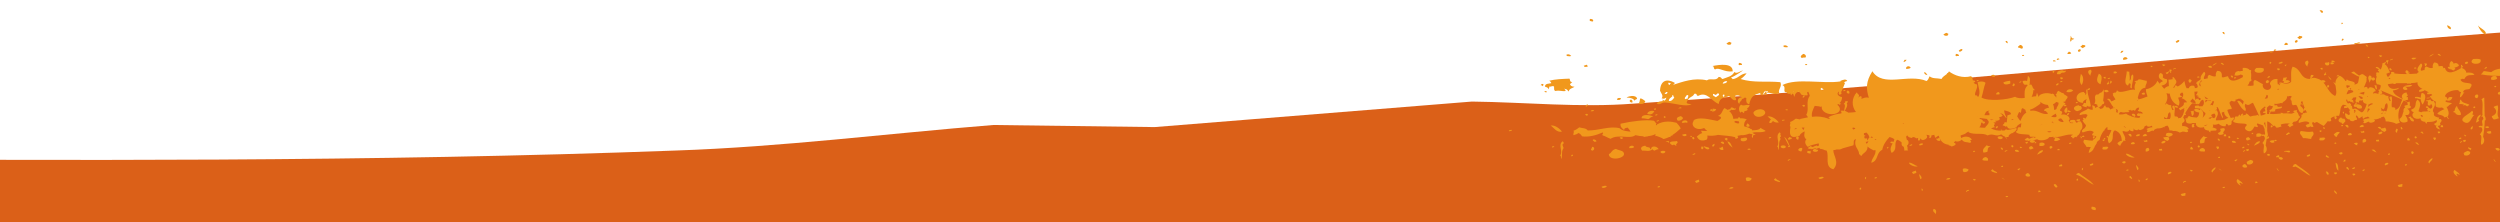 <svg xmlns="http://www.w3.org/2000/svg" id="Layer_1" data-name="Layer 1" viewBox="0 0 1920 170.7"><defs><clipPath id="clippath"><path d="M1158.2-14.3H2113v177.5h-954.8z" style="fill:none;stroke-width:0" transform="rotate(-4 1635.962 74.332)"></path></clipPath><style>.cls-1{fill:#f1981c;stroke-width:0}</style></defs><path d="M-5695.5 643.9c333.2-51.6 661.8-87.9 995.1-127 484.8-54.5 975.6-74.8 1461.1-125.4 291.2-31.2 579.7-77.5 868.9-120.1 257.4-36.1 522-30.5 778-74.2C-1110.2 117.1-647 119.6-180 122c231.2 1.2 463.3 2.4 699.1-6.4 81.9-2.8 162.5-13.1 243.7-19.6l123.9 1.6c81.2-6.5 162.5-13.1 243.7-19.6 41.3.5 83.2 4.8 123.9 1.6 252.5-16.5 503.1-44.4 755.6-60.9 32.5-2.6 65.6-1.9 98.7-1.1 16.5.4 33.1.8 49.6.7C2271.9 9.1 2385-3.8 2500.1-5.4c538.8-8.3 1060.4-17.9 1589.6-48.3L4115 91.7l20.3 116.5 40.1 230.6c-60.7 9.5-121.8 20-183.6 32.2-48.1 7.7-98.2 4.1-146.2 11.8-16.3 3.2-32.5 6.3-48.6 9.2-181 33.5-352.3 52.9-533.1 56.9-15.6 1.3-29.7.6-44.6 0-16.1-.7-33.1-1.4-54.2.3-8.1.7-16.7-1.5-25.4-3.7s-17.2-4.4-25.4-3.7c-195.7 11.9-389.3 35.2-585 47.1-16.3 1.3-33.8-5-50.7-7.5-57.5.8-113.7 9.2-172.6 2.4-33.2-1.2-65 5.2-97.5 7.9-25-1.8-50.1-3.7-75.1-5.5-40.6 3.3-81.2 6.5-121.9 9.8l-50.7-7.5c-40.6 3.3-80.6 10.3-122.5 6-58.2-3-114.4 5.4-171.9 6.2l-50.7-7.5c-57.5.8-113.7 9.2-171.9 6.2s-113.7 9.2-171.3 10c-8.1.7-16.7-1.5-25.4-3.7s-17.2-4.4-25.4-3.7c-12.3.7-24.5 1.4-36.8 2.3-1.9 1.3-11.9 4.2-17 1.2-15.8 1.1-31.5 2.3-47.3 3.6 1 2.3 3.4 4.5 4.7 6.7.7 16-10.6 19.6-25.7 12.9 0-1.8 1.9-1.7 2.3-3.1-16.3 4.6-36.7 12.2-60.6 8.2-2.7 1.9-6.2 1.8-9.7 1.7-4.5-.1-8.9-.2-11.2 3.9-5.3.4-4.6-2.2-7.5-3-7.8 2.9-17.2 4.2-20.5 11.2-5-3.3-10.3 2.1-15.3 2.9.5-.2 13.6-9.2 20.5-11.2-.1-1.2-3-1.1-2.7-2.5-10.6 1.1-14 9-25 9.7 2.6-3.7 6.5-6.2 10.1-9-16.1-3.7-30.9-3.3-46.4-3-8.5.2-17.1.4-26.4 0-1.3-1.8-1.8-4-1.3-6.1-1.9.2-3.9.3-5.8.5.9.8 1.9 1.4 3 1.8-15.3 7.1-38.5 6.8-61.7 6.5-15.5-.2-31-.4-44.1 1.6.3.2.5.5.7.8-5.2 1.8-10.3 3.5-12.7 0 2.1-.4 4-1.1 5.8-2.3l-29.4 1.8h-13.8c-1 4.9-3.2 10.1-7 16.1-12.5-14.6-32.7-12.7-54.3-10.7-15.4 1.4-31.4 2.8-45.9-1.8-2.8 1.4-3.6 4.5-4.9 7.3-6.6-3.7-11.9-2.1-22.1-3.4-1.8 3.7-5.8 5.4-9 7.8.3.8-.5 1.4-2 1.9-.6.7-1.1 1.5-1.5 2.3-10.6-5.9-26-10.4-41.1-6.5-2.6-1.6-3.1-4.2-4-6.6-2.1.5-3.7 0-4.7-1.7 1.6-1 2.3-1.2 3.2-1.2-1.2-1.5-3-2.6-6.4-2.9l-.3-.6h-1.8c.5 1.4 1 2.7 1.4 3.9-2.6 2-11.4 2.2-14.6-.4.4-1.2.8-2.3 1.1-3.4-16.7.1-33.4.3-50.1.5.3.7-1.2 1.5-1.7 3.3-2.6-.5-3.1-2-2.2-3.2-8 0-16.1.2-24.2.3 0 0-.1 0-.2.2l.9 1.2c1.5-.3 3-.4 4.5-.4 3 2 3.9 3.1 4.3 5.7-2.6.9-5.4 1.1-8 .4-.2 2.6-.8 5.3-.6 7.7-4.5-1.8-5-5.6-4.3-10-.4-.2-.7-.5-1.1-.7.4-.6.9-1 1.4-1.4 0-.2.1-.5.2-.8-1.3-.2-2.7-.2-4-.1-.5-.5-.9-1.1-1.3-1.6-20.7.3-41.4.6-62.2 1-7.6-1.6-15.2-3.4-22.6-4.5-5.1 0-10.2.1-15.2.4-.4.4-.9.7-1.5.9v-.8h-.1c0 .8-1.3 1.5-3.4 2-.9-.7-1-1.2-.7-1.7-19.9 1.2-39.6 3.7-59.3 6.1-4.7.1-9.4.2-14.1.4-.1 1.4-.5 3 .3 4 2.9 1.2 3.2 0 3.4-1.2.2-1 .4-2 2.1-1.6 8.3 3.6 2.2 14.4 3.4 21.5-1.6-.2-3.2-.3-4.8-.5-.4-4.6-2.5-8.4-1.9-13.5-5 2.9.5 7.4-5.4 9.4-2.9-4.5.2-12.1.2-18-1.7 0-3.3 0-5 .1-.2 1.9-.9 3.7-1.9 5.3.9.3 1.9.6 2.9.7-.8.9-2.1 1.7-4.8 2.3-.1 0-.3-.2-.4-.3-.7.7-1.4 1.4-2.3 2-2.6 0-5.3-.3-7.8-.9-3.3-.7-6-1.3-6.6-.6-2.2-3.1.2-5.1.9-8-4.9.1-9.8.3-14.7.4-3.2 2.5-5.4 5.4-5.8 7.8-1.5-1.5-3.2-3-5-4.5-.3 1.5-1.9 2.9-5.3 3.9.8.8 1.7 1.5 2.7 2.2 5.8 1.2 7.8 7.2 3.4 10.2-5.2-.4-5.8-3.1-5.2-6.4-2-1.8-4.6-2.7-7.3-2.4-3-3.8-.2-9 8.5-10.2 0 0-.1 0-.1-.1l-9.6.3c-1.1-.2-2.1-.5-3.2-.7-.2 0-.4 0-.7.1.5 3.3 1.1 6.7 1.7 10-2 0-3.9 0-5.9.5-1.3.3-2.6.4-3.9.5 2.2 1.2 5.2 2.4.7 3.6-.6-1.2-4.8-3-1.1-3.6h-1.6c-6.1-4.5-1.1-7.9 2-13l-1.5-.3c-2.9.9 1 2.8-3.2 3.5-1-.7-2.1-1.3-3.2-1.8-4.4 2.3-8.7 4.7-11.4 8.6-1.7-3.6-2.6-7.7-5.2-10.8h-4.4c0 2.4-2.9 4.9-8.8 3.9-.4-.4-.7-.8-1-1.2 0 .2-.1.3-.1.5v-.8c-.5-.6-.7-1.3-.7-2.1h-3c-.3.6-1.2 1-2.3 1.3.5 3.3 1.8 6 3.5 5.8-1 4-6.2 4-8 7.2 2.1 3.5-2.1 8-4.8 11.1-5.9-2.6 1-7.2-.7-10.7-.8-.6-2.1-.2-3.4.2-1.2.4-2.4.7-3.2.3-.7 1.9 1.4 4.3-2.9 5.6-3.6-1.1-6.7-3.4-11.7-1.8.7 3 .8 5.8-1.7 8.3-9.8.5-8.8-5.9-9.5-9.5-4.2-.8-5.1.9-10.9 1.9-4.8-10.9-17.1-6.2-27.3-.8l.3 3h1.9c.5.3 1 .7 1.5 1.1 2.9-1.9 8.5-2.8 12-2-1.7 2.4.8 5.5-7.3 7-.7-.2-1.4-.3-2.1-.5v.1c-1.8.6-3.6.9-5.5.7.2 1.7.3 3.3.6 4.9-6.7.5-10.7-.9-13.1-3.1-.7.1-1.4.1-2.1 0-.9-1.2-.8-2.1 0-2.6-1.9-3.7-1.4-8.3-1.6-11.5-.6-.4-1.3-.9-2.2-1.5h2.1c0-.3 0-.5-.1-.7.8-.7 1.7-1.1 2.8-1.2 0-2.1 1.1-4.3 3.3-6.2-4.3-.5-9-.4-11 .2-1 3.3 2.4 6.5-1.9 8.7-5.9-1.5-9.5-4.3-15-6 .2-.6.2-1.3.2-2-4.9.3-9.7.7-14.6 1 .9 1 1.6 2.1.7 4-2.4 3.4-5.8 6-12.6 5.4-.2-2.7-.6-5.4-1.3-8.1-.7 0-1.4 0-2.1-.2h-2c-.6 1.5-1.8 2.6-3.2 2.9-5.5-2.5-13.7-1.8-16.7 1.6.4 9.3 3.1 17-.3 23.3-15-2.5-14.9-14.7-26.9-17.4-.1 0-.2 0-.4.1-.1 0 0-.2-.2-.2-2-.4-4.1-.5-6.1-.4-1.4 1.8.5 6.6-3.1 6.4-7.1-.5.7-3.9 1.2-5.4h-.6s-.1.2-.2.3c-3 .9-6.3.8-9.3-.2-3.2-.4-6.4-1.4-9.2-3.1-.1.1-.1.2-.3.3-3.2.8-5.7.4-7.3-1.6v-.2c-6.2.5-12.3 1-18.5 1.5-.5 3.1-2.3 6.1-6.6 8.7-4.2-1.4-7.9-3.9-10.8-7.2l-2 .2c-.3.7-.6 1.5-.8 2.3-.4-1-1.5-1.6-2.9-2-6.2.4-12.4.8-18.5 1.2-.1 1.8-.3 3.5-.7 5.2 5.7.6 9.6 4.5 15.2 5.2-.8.9-2.1 1.7-4.8 2.3-3.4-2.4-7-4.5-10.7-6.3 0 .3-.1.6-.2 1-2.2.2-3 1.7-5.3 1.7-2.1-.6-4.1-1.7-5.8-3.1-.2 0-.5.2-.7.2l-2.4-2.4h1.3c-.5-.9-.7-1.9-.8-2.9-1 0-2 .1-3 .2 1.1 2.3 1.7 4.7-1.3 6.6-3.8-.8-4.3-2.4-3.7-4.3-.5.7-1.7 1.3-3.9 1.5-1.9-.8-3.1-2-2.5-3.2-.9 0-1.9.1-2.8.2-.2 1.3-.5 2.5-1 3.6h.4c1.2 1.6 1.3 2.9.4 4.2.6.3 1.1.7 1.5 1.2-1.4.3-1.8.7-1.6 1.3-1.1 0-2.3 0-3.4-.3-.4.1-.6.3-1 .4 0 .1-.1.2-.2.3 2.3 2.4 4.8 2.2 1.2 4.1 1.7 1.9 5.1.6 6.3 3.5-5.5.9-6.4-2.2-9.7-3.6-1.5 3-2.3 6.3-2.2 9.6 0 0 0 .1.1.2h-.4.1c-3.7 1.4-8 2.7-5.9 5h-2.8c-.3-.6-1-.4-1.7-.3.3-1.6 2.1-3 .8-4.9 3.6-.6.2 1.6 2.4 2.4 3.5-.9 1.6-2.5 3.8-3.6-5.3-2.4-7.3-6.5-9.5-10.5-.1 0-.2 0-.3.1-1.5-1.2-1-2.2 1.4-2.8.3.2.5.5.7.8.7-1 1.2-2 3.3-1.6-1.3-1.6-.6-4.2-3.8-4.8-2.5 1.1-2.9 4-5.1 5.4.6.8.2 1.4.6 2.1-2.8.8-5.1.4-6.7-1 .2-.4.5-.7.8-.9-11.8-1.2-27-.6-41.7.7-.3 1-1.2 1.8-3.2 2.5 6.6 3.6.8 9.5-2.4 13.3-5.9-2.6 1-7.2-.7-10.7-.8-.6-2.1-.2-3.4.2-1.2.4-2.4.7-3.2.3-.7 1.9 1.3 4.3-2.9 5.6-3.6-1.1-6.7-3.4-11.7-1.8.7 3 .7 5.8-1.7 8.3-6.6.3-8.3-2.5-8.9-5.5-2.3.4-4.3.4-6.5.6-1.8-1.3-2.4-2.4-2.3-3.4-.8.2-1.6.4-2.8.6-5.3-12-19.7-5-30.4.9-5.9-1.5-8.7-4.2-9.3-7.1-5.5.3-10.9.4-14.1-1.8-4.8.4-9.6.7-14.3 1.1-.5.4-1.1.7-1.6 1.1 0 1.1-.8 2.3-3 2.8-.5 0-.9 0-1.3-.2l-11.4-1.2c-11.3 9.2-37.6 4.6-50.2 12.6-12.3-1.2-28.7-2.9-30.2 3.6-5.9-.3-6.7 5.4-7.7 12.5-.5 0-1.1.2-1.6.3.1.4.3.8.3 1.2-1.1.6-2.3.8-3.6.7-1.2 0-2.4.2-3.5.7-.5-.4-.8-1.1-.8-1.8-1.9 0-3.8-.1-5.7-.4 1.6-6.9-8.5-6.5-16.9-6-2.3.1-4.6.3-6.3.2-.8 3.6 4.4 4.2 3.1 8.1-18.4 3.3-36.6 0-50.3 5.9-7.3-.5-16.6.6-25.9 1.7-23.6 2.8-47.1 5.5-37.7-17.1-2.1.6-4.2.7-6.4.6-2.3-.1-4-.2-5.5 1.6-3-.4-2.9-2.4-2.3-4.6l-7.3.6c-1 .5-2.2.6-3.3.3l-9.3.8c2.2 1.3 3.2 3.2 1.8 6.3-1.6-.2-3.2-.3-4.8-.5-1.5-1.3-1.3-4 .2-5.6l-2.6.2v.2c-1.6.4-3.2.9-2.7 1.6-1.7-.3-3.4-.7-5-1.1-5.4.5-10.7.9-16.1 1.4H-684.7c-.3 1.6 2.4 3.7 2.6 5.4-3.3 1.1-5.9.9-8.8 1.2-3.7-2.6-2.4-4.4-.4-6.1.2 0 .3 0 .4-.1-137 12.2-273.9 24.9-410.8 37.3-48.7 3.9-96.2 15.4-144.3 23.2l-414.4 33.4c-48.1 7.7-95.5 19.2-144.3 23.2-160.4 13.9-319.5 29.9-477.3 48.1-218.6 17.8-447.1 25.9-665.6 59.4-233 34.2-486.8 43.1-729.9 66.5-8.1.7-16.7-1.5-25.4-3.7s-17.2-4.4-25.4-3.7c-98.2 4.1-194.3 19.5-292.5 23.6-24.4 2-50.1-3.7-75.1-5.5-73.8 2.1-145.6 15.6-220 13.9-444.5-15.8-878.4 7.3-1304.7 52.1l-74.6-429.2Zm5491.1 22.6c.8.6 1.6 1.1 2.6 1.5.2-.5.3-1.1.4-1.7-1 0-2 .1-2.9.2Zm34-2.3c.3.3.5.7.6 1.1l.6-1.2h-1.1Zm308.7-9.7c.7.4 1.3.8 1.8 1.4 1.6-2.3 4.3-5.7 2.4-8.1-1.2-.3-2.4-.9-3.3-1.8 1.8 3.2 4.9 6.5-.9 8.5Zm865.3-21.5c4.7 1.6 9.6-3.2 7.4-3.7-1.4.9-5.9-.1-7.4 3.7Zm102.4-5c1.6.2 3.2.3 4.8.5.5-1.9-.6-2.9-2.5-3.6-.3 1.3-1.2 2.4-2.3 3.1Zm4.7-14c4.1 1.2 3.6-1.9 5.5-2.8-.6 0-1.2-.1-1.8-.2-2.3 0-3.6 1-3.8 2.9Zm101.4-329.8c18.2-9.8 36.7-19.4 54.6-29.2-17.9 9.8-36.4 19.3-54.6 29.2ZM-458.8 802.8c6.6-.8 3.1 3.5 7.3 4.1-.5.5-1.2.7-1.8.7-2.7 0-6.7-2.6-5.4-4.7Zm-44.1-29.2-1.2-1.2c1.1-.3 2.2-.7 3.2-1 .4.9-.9 1.5-.4 2.5-.2.1-.5.2-.7.2-.4 0-.7-.2-1-.4Zm431.5-8.8c4.5-.4 2.7 2.5 5.9 2.8-.5.7-1.3 1.1-2.2 1-2.4 0-5.4-2-3.7-3.8ZM-371 738.4c7.6 3.3 11.5 8.4 14.9 13.8-4.3-4.5-19.2-8.1-14.9-13.8Zm63.9 6.5c4.5 1 6.8 3.1 6.8 6.3-3.4-1.5-8.2-2.3-6.8-6.3Zm198.2 5.2-1.2-1.2c1.1-.3 2.2-.7 3.2-1 .4.9-1 1.5-.4 2.5-.2.1-.5.2-.7.2-.4 0-.7-.2-1-.4Zm-395.9-4.1c2.4 1.4-1 1.9.2 3.1-.4 0-.9.1-1.3.1-2.7 0-1.8-2.4 1.1-3.2Zm-31.2-1.6c-1 0-1.9-.4-2.7-1.1 4.2-1.6 7.5-1.6 11-1.8.2.8-.2 1.6-1 1.9-1.6-.4-3.2-.2-4.7.4-.8.4-1.7.6-2.6.6Zm-17.4-5.8c3-1.8 3.5 1.3 5.1 2.3-.4.1-.8.2-1.2.2-1.8 0-2.9-1.2-3.9-2.5Zm656.9-11.1c2.6-.1 5.5 1.7 4.6 3.2-.5 0-1 .1-1.4.1-2.6 0-1.3-1.9-3.2-3.4Zm-140.6.1c-2.5-2.1 2.2-3 4.1-4.4 1 1.6 3.3.7 4 2.6-1.9.7-3.2 1.5-3.1 2.6-1.7-.2-3.4-.5-5-.8Zm-73.6-5.1c2.4 1.4-1 1.9.2 3.1-.4 0-.9.1-1.3.1-2.7 0-1.8-2.4 1.1-3.2Zm-698.8-1.1c2.3-.8 2.6 2 4.1 2.6-.8.3-1.6.5-2.4.5-2.4 0-2.3-2-1.6-3.1Zm170.4 1.8c-1.2-.1-2.5-.1-3.7 0 1.6-2.1 6-4 8.8-1.2-.9.8-2.2 1.3-3.4 1.2h-1.7Zm1896.3-4c4.3.1 8.1.5 5.7 3.9-4.2-.1-6.8-1.1-5.7-3.9Zm-1284.4-1.7c.3.6 1 .4 1.7.3 1.5 1.7.7 3.1-3 4.1-2.2-1.8-1.6-3.3 1.4-4.3Zm-640.7 3.7c-2.7 0-3.4-2-2.8-3.9.6-2.4 3.2-4.8 6.2-3.5.2 3.6-2.2 4.9-3.3 7.4Zm523.2-1.3c4.2-1.6 7.5-1.6 10.9-1.8.2.8-.2 1.6-1 1.9-1.6-.4-3.2-.2-4.7.4-.8.4-1.7.6-2.6.6-1 0-1.9-.4-2.7-1.1Zm522.4-5.6c1-1.3 2.6-2 5.3-1.7-1.6-1.6-.3-1.8.7-3.2 2.8 1.8-.6 6.8 1.3 9-2.6-1.3-1.1-4.6-7.3-4.1Zm-537.1.8c3-1.8 3.5 1.3 5.1 2.3-.4.1-.8.2-1.2.2-1.8 0-2.9-1.2-3.9-2.5Zm768 1.4c-2.4-1.4 1-1.9-.2-3.1 3.7-1.3 6.5-.9 8.4 1.3-2.6.8-2.2 2-5.9 2.6-.5-.7-1.4-1.1-2.3-.9ZM-13 714.7c1.9-.8 3.9-1.2 6-1.1 2.9 1.6-1.6 2.1-.9 3.4-.4.1-.8.2-1.2.2-1.8 0-2.9-1.2-4-2.5Zm199.3 1.7c-1.9-2 .8-3.2 4.1-4.4l1.8 1.8c-1.7 1-3 2.7-5.1 2.7h-.8Zm-681.5-3.4h5.5l1.8 1.8c-.9.4-1.8.7-2.8.7-1.9 0-3.2-1.1-4.5-2.3Zm-160.1-3.9c2.6 1.3 5.1 2.6 3.6 5.9-1.5-1.8-4-3.1-3.6-5.9Zm-72.4 3.1c2.8-.8 2.3 1.9 2.4 2.4-.3 0-.6.1-.9.1-1.8 0-1.5-2.1-1.5-2.5Zm13.7-1.9c1.9-.7 3 0 4.9-.8 2.7 1.8.3 2.7-2 3.7l-3-3Zm31.7 1.8c1.5-.4 2.9-.9 4.3-1.4 2 1.4.3 2.4-1.6 2.4-1 0-2-.3-2.8-1Zm45.3-4.5c4.5 1.4-2.7 2.5-1.2 5.4-7.1-.6 0-4.5 1.2-5.4Zm129.9 3.4c-1.1-6.7 13.1-3.3 13 .2-2.2.1-4.3.4-6.6.4-2.1 0-4.3-.2-6.4-.6Zm-138.8-7.6c3.9.6-.4 3.7-1 4.3-3.9-.6.4-3.7 1-4.3Zm1143.5.6c2.6-.1 5.5 1.7 4.6 3.2-.5 0-1 .1-1.4.1-2.6 0-1.3-1.9-3.2-3.4Zm-904.2.8c1.4-.3 2 .8 2.9 1.5-1.1.3-2.2.7-3.3 1-.4-.9 1-1.5.4-2.5Zm134.4-2.7c-.5 1.9-4.7 3.3-8 4.8 0 0-.2.2-.3.2-.1 0 3.9-4.4 8.3-5.1Zm-20.5 1.5c2.2.3 4.2 1.3 5.7 2.9-.5.1-1 .2-1.5.2-2.6 0-4.8-2-4.3-3.1Zm300.1 1.6c1.4-.4 2.9-.9 4.3-1.3 1.4 1.2-.2 2.6-2 2.6-.9 0-1.8-.4-2.4-1.2Zm349.6-1c-2.5-2.1 2.2-3 4.1-4.4 1 1.6 3.3.7 4 2.6-1.9.7-3.3 1.5-3.1 2.6-1.7-.2-3.4-.5-5-.8Zm-342.6-2.6h2.1c.8.2 1.6.2 2.4 0 .8 1.1-.3 1.6-1.7 1.6-1.7 0-3.7-.7-2.8-1.8Zm456.8-5.2c2.7 0 4.6 1.6 7.3 1.6 1.4 1.7-2.6 2.6-3 4.1h-.2c-4.4 0-7.2-4.2-4.1-5.7Zm-654.7 5.4c-.8-.3-1.6-.3-2.4 0-.8-1.1.5-1.9 3.1-2.6l2.4 2.4c-.5.3-1.2.5-1.8.5-.5 0-.9 0-1.4-.2Zm-232-3.9c2.2-.8 2.6 2 4.1 2.6-.8.3-1.6.5-2.4.5-2.4 0-2.3-2-1.6-3.1Zm49.5 2.1c-5.1-10 25.3-8.3 13.3.5-2.3.1-4.6.3-6.8.3s-4.4-.2-6.5-.8Zm-94.3-.9c.5-3.1 4.6-2.7 8.7-2.4-1.2.7-2 1.8-2.3 3.1-2.1-.2-4.2-.4-6.4-.7Zm215.2.6c-1.2-.1-2.5-.1-3.7 0 1.6-2.1 6-4 8.8-1.2-.9.8-2.2 1.3-3.4 1.3h-1.7Zm83.5-.9c-.6-.3-1.2-.4-1.8-.2-.5-.8 1.5-1.1 2.7-1.6 1.2.9 0 1.3.7 2.1h-.3c-.4 0-.8-.1-1.2-.3Zm528.4-4.7c.3.6 1 .4 1.7.3 1.5 1.7.7 3.1-3 4.1-2.2-1.8-1.5-3.3 1.4-4.3Zm-75.6-.1c.9 1.3-1.8 2.1-.9 3.4-1.3-.1-2.6 0-3.8.4-.2-1.6 1.4-2.8 4.7-3.8Zm-497.3 3.1c-2.4-1.4 5.5-1.2 3.1-2.6 3.9.3.2 2.6-2.7 2.6h-.4Zm-111.2-4.5c-1.2.5-2.4.9-3.7 1.1-2.4-.5-4.9-1.1-6.3-3.5 1-1.9 4.4-3.2 7.9-3.6-.6-.8-1.3-1.5-2-2.1 1.6.1 1.6-1.2 2.1-2 1.4-.4 2.9 0 4.1.8.3 0 .5-.1.7-.2.5.4.6.6.6.9.4 0 .7 0 1-.9.6.8 1.1 1.7 1.6 2.5 0-.6.5-1.2 1.5-1.5 1 1 2 2 2.9 3-1.2.7-2.7.7-3.8 0 1.2 3.1 1.6 6.9-1.9 9.4-2.9-1.2-4-2.5-4.6-3.9Zm-25.7 3.3c-1.6-2.3-.2-3.2 3.6-3.5 2.9 1.8-.1 3.5-2.8 3.5h-.8Zm1345.7-2.9c-2.4-1.4 1-1.9-.2-3.1 3.7-1.3 6.5-.9 8.4 1.3-2.6.8-2.2 2-5.9 2.6-.5-.7-1.4-1.1-2.3-.9ZM381 691.2c1.9-.8 4-1.2 6-1.1 2.8 1.6-1.6 2.1-.9 3.4-.4.1-.8.2-1.2.2-1.8 0-2.9-1.2-4-2.5Zm199.4 1.8c-1.9-2 .8-3.2 4.1-4.4l1.8 1.8c-1.7 1-3 2.7-5.1 2.7h-.8Zm-681.5-3.5h5.5l1.8 1.8c-.9.4-1.8.7-2.8.7-1.9 0-3.2-1.1-4.5-2.3Zm-164.7 1.9c-1.1-.1-2.1-.2-3.2-.3-.2-2.3 1.7-2.8 2.6-4.2 2.2.5-.2 3.3 2.5 3.6 0 .8-.5.9-1.3.9h-.5Zm-67.8-2.4h-1.4c-.8-1.1.5-1.9 3.2-2.6 1.5 1.1.8 1.9-.5 2.3 1.3.3 1.1 2 1.1 2.4-.3 0-.6.1-.9.1-1.6 0-1.5-1.6-1.5-2.3Zm1231.5-.4c1.7-.5 3.6-.6 5.4-.4 1 .1 1.9.2 2.9.1-.2.8 0 1.6.7 2.1-1.1.5-2.2.7-3.4.7-2.3 0-4-1.2-5.6-2.6Zm-949.7-7.1c3.4 1.6 9.1 7.8.6 9.2-4.2-3.7 1-5.9-.6-9.2Zm-137 7.8Zm98.4-4.7c4.7-1.8 7.2.8 7.4 3.1-1.1.6-2.3.8-3.6.7-1.2 0-2.5.2-3.5.7-1.9-1.8 0-3-.3-4.6Zm-9 2.6c2.7-1.7 2.6-1.2 6-1.1-.2.8 0 1.6.7 2.1-1 .5-2.2.8-3.3.8-1.4 0-2.7-.7-3.4-1.8Zm-274.7-1.7c-.9 1.2-.9 2.5-3.6 3.5-2.3-1.7.4-2.7 3.6-3.5Zm374.7-.6c3.2 1.8-3.5 2.2-5.3 3.2-3.2-2 2.7-3.6 5.3-3.2Zm276.8 1c.9-1.8 4.8-1.9 7.6-2.4 2 2.1-.5 4.3-3.4 4.3-1.6 0-3.1-.7-4.2-1.9Zm-261.9-1.8c3-.5 3.6 2.8.2 3.1-2.4-1.4.9-1.9-.2-3.1Zm451.8 2.6-1.2-1.2c.7-.3 1.5-.4 2.2-.3.5 0 1.1 0 1.6-.1.5 1.2-.2 1.7-1.8 1.7h-.9Zm118.1-4.1c1.9-.7 3 0 4.9-.8 2.8 1.6.1 2.4.8 3.7h-.7c-2.7 0-5.9-1.3-5.1-2.9Zm-836.1 1.1c1.1-.3 2.2-.7 3.2-1 1.3.9 0 1.4.7 2.1h-2.8l-1.2-1.2Zm238.1-2.3c1.4-.3 2 .8 2.9 1.5-1.1.3-2.2.7-3.3 1-.4-.9 1-1.5.4-2.5Zm134.4-2.7c-.5 1.9-4.7 3.3-8 4.8 0 0-.2.2-.3.2-.1 0 3.9-4.4 8.2-5.1Zm-20.5 1.4c2.2.3 4.2 1.3 5.7 2.9-.5.2-1 .2-1.5.2-2.6 0-4.8-2-4.3-3.1Zm-305.3-.8c2.2 1.2 5.2 2.4.8 3.7-.6-1.3-5.1-3.1-.8-3.7Zm605.4 2.4c1.4-.4 2.9-.9 4.3-1.4 1.4 1.2-.2 2.6-2 2.6-.9 0-1.8-.4-2.4-1.2Zm-481.1-4c1.7-.5 3.6.2 4.6 1.7-1.1.3-2.2.7-3.3 1-1.7-1.1-.8-1.8-1.3-2.7Zm-156.6 1.2c-1-.9-.5-1.5.3-2-.9.1-1.8.2-2.7.1-1.2-1.3 1.7-2.5 3.9-2.3v-.1c3.4.4 5.5 4.9 1.5 5.8-1.1-.2-2.1-.7-2.9-1.5Zm644.8-.7h2.1c.8.2 1.5.2 2.3 0 .8 1.1-.3 1.6-1.7 1.6-1.7 0-3.7-.7-2.8-1.8Zm456.8-5.3c.7 0 1.3.1 2 .3 1.5-.5 3-.7 4.6-.7l1.8 1.8c-.3 0-.7.2-1 .3 1.2 1.6-2.7 2.6-3.1 4h-.2c-4.4 0-7.2-4.2-4.1-5.7Zm-654.8 5.5c-.8-.3-1.6-.3-2.4 0-.8-1.1.5-1.9 3.1-2.6l2.4 2.4c-.5.3-1.2.5-1.8.5-.5 0-.9 0-1.4-.2Zm-88.2-2.7c3.2-.8 5.6-.4 7.3 1.6-1.2.6-2.5.9-3.9 1-1.6.2-3.1-1-3.4-2.6ZM1.6 674.4l2.4 2.4c-.9.4-1.9.6-2.9.7-3 0-4.4-2.3.5-3Zm26.4 2.1c-5.1-10 25.3-8.3 13.3.5-2.3.1-4.6.3-6.8.3s-4.4-.2-6.5-.8Zm204.4-1.1c-.6-.3-1.2-.4-1.8-.2-.5-.8 1.5-1.1 2.7-1.6 1.2.9 0 1.4.7 2.1h-.4c-.4 0-.8-.1-1.2-.3Zm452.9-4.8c.9 1.3-1.8 2.1-.9 3.4-1.3-.1-2.6 0-3.9.4-.3-1.6 1.4-2.8 4.7-3.8Zm-497.4 3.1c-2.4-1.4 5.5-1.2 3.1-2.6 3.9.3.1 2.6-2.7 2.6h-.4Zm-275.3-3.8c1.4-.5 2.9-.9 4.3-1.4 1.3 1.9-1.8 3.1-2.4 4.7h-.6c-1.5 0 2.5-2.1-1.3-3.4Zm282.3.8c.4-1.6 2.1-3 .8-4.9 3.6-.6.2 1.6 2.4 2.4 4.3-1 .5-3.3 5.8-4.2l1.8 1.8c-3.8 1.5-8.5 2.7-6.3 5.1h-2.8c-.3-.6-1-.4-1.7-.3Zm-300.9-3.1c0 1-1.2 1.8-3.2 2.6-2-2.2 0-2 3.2-2.6Zm9.1-5.2c2.2 0 6.7 4.4 5.3 5.4-1.4-2.7-6-3.9-5.3-5.4Zm1388.8 2.7c1.7-.5 3.6-.6 5.4-.4 1 .1 1.9.2 2.9.1-.2.8 0 1.6.7 2.1-1.1.5-2.2.7-3.3.7-2.3 0-4-1.2-5.6-2.6ZM342.2 658c3.4 1.6 9.1 7.8.6 9.2-4.2-3.7 1-5.9-.6-9.2Zm-47.6 5.7c2.7-1.7 2.6-1.2 6-1.1-.2.8 0 1.6.7 2.1-1 .5-2.2.8-3.3.8-1.4 0-2.7-.6-3.4-1.8ZM20 662.1c-.9 1.2-.9 2.5-3.6 3.5-2.3-1.7.4-2.6 3.6-3.5Zm371.9 1.7c-.9.2-1.7.4-2.5.8-3.2-2 2.8-3.6 5.3-3.2 0 0 .2.1.2.2.9-.5 1.6-1 2.7-1.5 0 0-.2-.1-.2-.2.5-1.1 1.9-1.1 3.5-1h2.5c1.7 1.1.8 1.8 1.3 2.7h-1.9c.4.3.8.7 1 1.2-3 1.1-5.9 2.1-8.4 2.1-1.2 0-2.5-.3-3.4-1Zm-307.8-3 3 3c-.6.3-1.4.5-2.1.5-2.6 0-3.5-2.7-.9-3.5Zm587.3 1.6c.9-1.8 4.8-1.9 7.6-2.4 2 2.1-.5 4.3-3.4 4.3-1.6 0-3.1-.7-4.2-1.9Zm-687.6 1.3c1.2-1.1 1.1-3.1 2.2-4.4-2.7.7-6.1.5-8.2-1.6 3-2.6 8.3-3 12-2.2.1.9-.3 1.9-1 2.4 1-.1 1.9-.2 2.9 0l-1.2 5.4c-1.1-.2-2.2 0-3.2.2-.7.2-1.4.3-2.1.3-.4 0-.9 0-1.3-.1Zm425.7-3.1c3-.5 3.6 2.8.2 3.1-2.4-1.4.9-1.9-.2-3.1Zm451.8 2.6-1.2-1.2c.7-.3 1.5-.4 2.2-.3.5 0 1.1 0 1.6-.1.5 1.2-.2 1.7-1.8 1.7h-.9Zm118.2-4.1c1.9-.7 3 0 4.9-.8 2.8 1.6.1 2.4.8 3.7h-.7c-2.7 0-5.9-1.3-5.1-2.9Zm-903.3 1.6c1.1-.3 2.2-.7 3.3-1 1.3.9 0 1.4.7 2.1h-2.8l-1.2-1.2Zm67.1-.5c1.1-.3 2.2-.7 3.3-1 1.3.9 0 1.4.7 2.1h-2.8l-1.2-1.2Zm179.5-15c9.3 2.8 7.5 9.3 4.6 16.1-8-2.1-5.6-9.4-4.6-16Zm34.8-2c5.1 5.7 3.9 8.6 2.8 17-5.6-2.9-6.6-12.5-2.8-17ZM19 659c-1.5 0-1.8-.5-2-1.1-.2-.6 0-1.3-1.4-1 0-1.2 2.6-2 4.2-2.9 2.9.6 3.4 3.9-.8 4.9Zm976.2-10.2c7-1.1 13 .2 18.2 1.4 5.9 1.4 10.6 2.9 14 .8 4.1.5 1.3 4.5 5.4 5-6.7 1.4-13.5 2.2-20.4 2.4-9 0-16.7-2.2-17.2-9.6Zm-680.9 5.4c1.7-.5 3.6.2 4.5 1.7-1.1.3-2.2.7-3.2 1-1.7-1.1-.8-1.8-1.3-2.7Zm-156.5 1.3c-2.2-1.8 3-2.6 1.4-4.3 3.4.4 5.5 4.9 1.5 5.8-1.1-.2-2.1-.7-2.9-1.5Zm-165.5-.6c2-1 3.3-.5 4.9-.8 1 1-.5 1.8-2.2 1.8-1 0-2-.3-2.7-1Zm647.5-3.4c4.2.6 5.6 1.5 6.9 4.1-.4.1-.8.2-1.2.2-2.7 0-3.9-2.8-5.8-4.3Zm-329.2 2.1c.8 2-.9 1.2-3.7 2-1.1-1.5 1.5-2.3 3.7-2Zm205.7-1.3c3.2-.8 5.6-.4 7.3 1.6-1.2.6-2.5.9-3.9 1-1.6.2-3.1-1-3.4-2.6Zm-120.7-1.4 2.4 2.4c-.9.4-1.9.6-2.9.7-3 0-4.4-2.3.5-3Zm864.3-.8c1.9-.8 3.9-1.2 6-1.1l1.8 1.8c-1.8.6-3.6 1.1-5.4 1.7l-2.4-2.4Zm-955.4-3.4c2.1.6.7 2.9.6 4.5-3.6-.7-3-3.3-.6-4.5Zm672.3 3.6Zm-670.2-3.8c1.4-.5 2.9-.9 4.3-1.4 1.3 1.9-1.8 3.1-2.5 4.7h-.6c-1.5 0 2.6-2.1-1.3-3.4Zm86.1 1c1.1-.3 2.2-.7 3.2-1 2.2.8 0 2-1.7 2-.8 0-1.5-.3-1.6-1Zm94.7-5.1c6.4-2.2 11.9-2.4 12.8 1.5-3.7 1.4-7.5 2.4-11.5 2.8-2.4-1.7-.7-2.8-1.4-4.2Zm-16.5 1.5c.8 1.1-.5 1.9-3.1 2.6-.8-1.1.5-1.9 3.2-2.6Zm74.4 1.2c1.1-.3 2.2-.7 3.2-1 1.2.9 0 1.3.7 2.1h-2.8l-1.2-1.2Zm-141.4-3.5c.4 1.4-1.3 2.5-3.6 3.5-1.9-1.7.2-4 3.6-3.5Zm882.4-16.2c1.6-.7 1.6-2.9 3.9-2.9-.8-2.5-3.1-4.2-8.8-4.2 3.1-2.9 9.5-2.6 9.9-7.9 4.1 3 2.4 3.3 8.8 4.3-.8-1.2-3.4-1.5-2.5-3.6 2.4-.3 4.9-.3 7.4 0 3.5.5 7.1.4 10.6-.4 3.8 1 2.7 4.5 3.4 7 1.5.6 3.1.6 4.5 0 1.2-.5 2.5-.6 3.7-.2.3-1.5.7-2.9 1-4.4 2.2 3.4 3.4 2.9 7.3 4.1 0 5.3-6.6 4.4-11 5.5.7 1.8 2.2 3.2 4.1 3.8-10.9 2.6-23.9 3.2-36.8 4-1.5-1.8-.3-5-5.4-5Zm51.6-4.7c.2-1.1.5-2.2.7-3.3 1.4.9 2.9 1.5 4.6 1.6-.5.9-1.8.9-2.1 2-1.1-.1-2.1-.2-3.2-.3Zm-5.5-12.5c.5 0 3.2.6 2.9 1.4-.2.4-.7.6-1.3.6-2 0-5.3-1.7-1.5-2Z" style="fill:#db6018;stroke-width:0"></path><g style="clip-path:url(#clippath)"><path d="M1396.6 136.5c.4 1.7 3.4.7 4-.2-.7-1.1-2.4-.3-4 .2M1386.1 73.2c-1.6.3-1.6 1-1.7 1.7 1.4.3 1.5-1 1.7-1.7M1439.7 137c.9.2 2-.2 1.7-.9-.9-.2-2 .2-1.7.9M1383.5 44.4c.7 0 1.3 0 2-.3.3 0 .5.2.8.2 1.4-.7.4-2.9-1.6-2.9-.2.7-1.9 1.1-1.5 2-.1 0-.3.1-.4.1.2.3.5.6.7.9M1471.5 131c-1.3.4-2.8.8-3.1 1.4l.9 1.2c.8-.3 1.6-.5 2.4-.8.2-.6-.4-1.3-.2-1.8M1468.3 110.8c-1.2.3-1.8.8-1.9 1.4.8-.4 3.1-.5 1.9-1.4M1494.9 138c1 0 2.1-.2 3-.6-.4-1.4-3.7-.3-3 .6M1511.8 130.1c-1.3-.5-2.4-1.3-4.4-.4.1.8-.1 1.5.6 2.4 2.1.4 3.9-.7 3.8-2M1530.5 130c-3.8 1.4 2 2.8 3.4 3-.7-1.9-2.7-1.2-3.4-3M1539.9 116.6c.7-.4 1.8-.8 1.9-1.4-.8.4-3.1.5-1.9 1.4M1537.8 105.1c-1.1-.6-2.4-.6-3.5 0-.8 2.4 5 2.3 3.5 0M1533 98.6c1-.5 2-.9 1-1.8-1.2.4-1.5 1-1 1.8M1496 27.2c-.4-.6 1-.8 0-1.5-.4 0-.8-.1-.9-.5-1.6.3-1.5.9-2.6 1.2.7 1.1 1.9 1.4 3.5.8M1562.8 108c-1.4.4-1.7-1.3-3.2-.4-2.9 2.1 3.8 3.1 3.2.4M1595.9 138.6c0-.5.1-1 0-1.5-1.4.4-1.8 1.9 0 1.5M1599.9 128.9c-1.6.4-.8 1.2-1 1.9 1.3-.4.5-1.3 1-1.9M1550.9 63.6c1.1-.3 1.7-.7 1.4-1.2-1.1.3-1.7.7-1.4 1.2" class="cls-1"></path><path d="M1595.3 104.4c1.5-.9 2.4-2.5 2.5-4.2 2.2-1.5 1.9-5.4-.2-7.2-.9.3-1.8.7-2.7 1.3-.3-.3-.7-.6-1.1-.9.1 0 .3-.2.4-.3-.3-.9-1.4-1.2-2.5-1-.8-.1-2.1.3-2 .9l-.2.2c.4 1 1.6 1.2 2.7.9-.1.2-.2.4-.3.5-.7 0-1.4-.1-2.1-.1 0 0 .1 0 .2-.1-.7-.5-.6-1.3-1.3-1.8 2.6-2.1-2.3-6-5.7-4.3.3-.4.5-.9.5-1.5h.3c0-.6-.2-.8-.4-.9v-.5c-.4-.2-.9-.3-1.4-.3.2-.3.3-.7.3-1.1 1.1-1.1 1.6-2.4 2.7-3.2.2.3.4.6.7.9.5-.2.9-.3 1.4-.5-.2-.2-.3-.4-.5-.6-.5.2-.9 0-1.4 0 .3-.3.7-.5 1.2-.6-.1-.2-.3-.3-.4-.4 0 0 .2 0 .2-.2-.2-.3-.6-.4-.9-.5-.3-.3-.7-.5-1-.6.7-.1 1.4-.3 1.9-.4.1-1.8 1.7-1.7 1.7-3.7-.9-.7-1.8-1.3-2.7-1.8-.2-.4-.4-.8-.8-1.1-.2 0-.4.1-.6.2-.9-.5-1.8-1.1-3-1.8-.7.5-1.2 1.4-1.3 2.3-.3 0-.6.2-.9.3.2.3.5.6.7.9 0 .6 0 1.2-.1 1.8-.4-.8-1-1.4-1.7-1.9.1-.1.2-.2.3-.4-.8-.2-.7-.8-1.8-.8 0 .1-.1.2-.2.3-3.1-1.1-6.5-.8-9.3.8-.3.5-.6 1-.7 1.5-.6-1.1-1-2.2-1.4-3.3-.2.9-.5 1.8-.7 2.7-1 0-2.2.3-3.4.5.8-1.6 1.3-3.4 1.3-5.2h1.3c-.7-.5-1.3-1.1-1.7-1.9-.2-.8-.6-1.6-1.1-2.3-.6 0-1.1 0-1.7-.1 0-.1 0-.3.1-.4.3-.2.5-.4.7-.7l-.4-.4c.5-2.2.4-4.1-1.4-5.1-.1 1.3-.3 2.6-.6 3.9-1.1-.4-2.3-.3-3.4 0 0 1.2.6 2.3 1.6 2.9.6 0 1.3 0 1.9-.1 0 .2.2.4.3.6-2.9 2.7-2.3 6.2-2.2 9.6-2.9.4-5.6.3-7.4-.9-6.2 2.4-20.6 3.7-25.8.6 1.5-4.7 1.6-7.5 3.1-11.3-1.2-1.3-5-1.3-6.1-.4.5 3.3 2.7 8.1.4 11.3h-.2c-.1-.4-.4-.8-.7-1.2-.4 0-.8-.1-1.3-.1-1-2 2.3-5.5 1.3-8.4-1.1 0-2-.6-2.6-1.5.4 0 .7 0 1.4-.6-.3-.8-1.1-1.1-1.9-.9-.3-1.2-.4-2.5-1.4-3.3-6.5 1.8-12.8-.6-17-3.7-.2.4-.4.8-.7 1.1-.7.2-1 .5-.9.9-1.4 1.2-3.2 2-4.1 3.8-4.2-.8-6.5 0-9.2-2-.6 1.4-1.1 2.9-2.3 3.6-14.1-5.9-33.6 5.3-41.6-7.5-5.1 8-4.9 13.5-2.7 20.4-2.8-.8-4 .4-5.8.8 1-2.9-1.3-2.2-2.5-.9 1.8-2.4-.1-2.2-1-4.1-3.9 4.2-4.2 10.6-.6 15.1-1.7.3-3.7.4-6 .5h.1c-.2-.3-.6-.4-.9-.5-.5-.4-1.2-.7-1.8-.9 1-1.8 2.6-4.1 1.5-5.9.3-.5.9-.5 1-1.3-.7-.1-1.3-.2-2-.3l-.3 1.2c-.3.3-.6.5-1 .6 1.9 1.7.2 3.6.4 5.7-1-.2-2-.2-3 0 .8.4 1.1 1.3.7 2-3.6.4-7.2 1.2-10 3.1.7.2 1.3.4 1.1 1h-.9c-4-1.6-8.4-2.1-12.7-1.5-.6-3.1.9-5.7 2.1-8.4 1.2.1 2.5.3 3.8.4v.3c.5-.2.7 0 1.2 0v-.2h.5c-.9 3.7 4.7 6.7 9.6 5.7 5.3-1.1 5.2-4.9 2.2-7.1.4-.2.8-.4 1.1-.6.2.2.4.5.5.7 1.1-.3 1.3-.8.7-1.4-.2 0-.5.2-.7.2 1.4-1.2 2.2-3 2.1-4.8-1.7 0-5.3-2.2-2.3-4.3 0 .8-.6 1.8 0 2.2v.2c1.4.3 2.4-.8 1.7-1.7-.1 0-.3.1-.4.2 1.5-2.1 2.2-5 3.3-7.5-.3 0-.6-.1-.9-.3.8-.6 1.7-1 2.6-1.1-.9-1.8-3.1-1-5.3-.1 0 .2.1.3.3.4-14 2.1-33.6-2.8-44.8 2.8 3 1.5.6 3.8 2 5.4h1.2c.3 1.3 1.6 1.6 3.3 1.2-.3.4-.2.9.2 1.2h.1c1.9-3.6 2 2.5 2.5.9.4-1.9 1.3-3.2 3-3.5 3.1.8-.2 3.1 6.9 2.7.7-.9-1.3-2.5.7-2.7.5 1 .9 2.1 1.1 3.1-1 1.4-1.6 3-1.6 4.7 0 0-.1.2-.1.3-.1 3.2.7 6.7-1 9.6.6.5 1 1.2 1.3 1.9-2.2.4-4.3.9-6.2 1.3.2.1.3.3.5.4-1.2-.2-2.4-.4-3.6-.7-1.4.9-2.2 1.9-4.5 2.6.9 1.3-.5 2.1.1 3.4h.3c-.5 4.1-2 10.8 7.3 6.9-.3-1.2 3-2.9 3.6-3.1 0 1.9-1.1 3.5.8 5.8h.6c-1.4 1.7-1.5 3.8 1 6.1 2.4-1.5 4.5-1.7 8.3-2.7.1.5.3 1.1.3 1.6-.4.2-.8.4-1.3.6 0-.2-.1-.4-.3-.6-1.2.3-2.3.7-3.3 1.3-.4-.4-1.1-.3-1.3-.9-.9.4-1.7.9-2.4 1.6.6.8 1.7.7 2.8.6 0 .1-.1.2 0 .4.7-.2 1.5-.5 2.2-.7.7-.2 1.5 0 2 .5-.3-.5 1-.7 2-1 0 .3.2.5.3.8 2.6 0 3 1.1 5.2 1.4 2.1 4.6-1.9 12.4 5.1 14.3 5.1-5.4-.2-10.6 0-14.7.9 0 1.9-.3 2.8-.6.2 0 .5.1.7.1h.3c1.3.2 2.4-.4 3.7-1 2.6-.7 5.3-1.5 7.9-2.2.8-2.1-.7-4.1 2-4.8-2.3 6.2 3 7.8 2.3 12.1.8-1.5.8 1 1.9.8 1.4-2.6 4.7-2.8 4.7-7.2 1.1 1.2 3 2.1 4.7 3 .4 0 .9-.2 1.3-.4.9 3.7-3 6.4-3.1 9.9 5.8-1.7 3.2-7.3 8.4-10 .6-3.5 2.7-6.8 5.6-9.8 1.3.5 2.7.8 3.7 1.8-.2.7-.4 1.5-.8 2.1-.6-.6-1.6-.5-2.2 0 0 .1-.2.2-.2.3.5.5 1.2.8 1.9.6-1.2 2.3-2.5 4.5-.8 7.4 5-2.6 1.2-7.1 4.2-10.1 1.4.4 2.6 1.2 3.6 2.3-.5 1.2 0 2.5 1.2 3 .1 0 .2 0 .3.1.3 1 .4 2 .5 3 .4 0 .7-.1 1-.2.6.1 1.3.1 1.9-.1-.2-.3-.4-.6-.6-.8.3-.9.1-1.9-.4-2.7 1.4-1 1.7-2.8.7-4.2-.3-.1-.5-.2-.8-.3.2-1.1-1.4-2.6.5-3.4.6 1.6 2.1 1.5 3.2 2 1.4-1.4 2.5-.5 3.7.3.2 0 .4-.2.6-.3.2 0 .5 0 .8.1 0 .6-.6 1.1.4 2 1.1-.3 1.3-1.3.9-1.8h.2c.5.6 1.2 1.1 2 1.3 3.4-.7 4.1-2.8 2.6-4.1 1 0 2.1.2 2.9.9h.1c-.7.5-1 1-.2 1.7.9-.3 1.4-1.2 1.2-2.1.8-.2 1.5-.4 2.3-.5 0 .9.4 1.7.9 2.4.6-.8 1.5-1.4 2.5-1.7.9 3.4 3 6.5 7.7 7 0 .2 0 .3-.1.5 1-.2 1.5.5 2.3.8 4-1.1 3.5-2.5 1.6-2.9.4-.5.8-1 1.3-1.5v.4c1.8.5 3.6 0 4.9-1.3 1.7 2.7 4.1 1.5 6 2.6-.2-.4.4-.4.9-.3 1-1.3-2.2-2.1.8-2.1-1.4-3.3-6.7-2.8-8.1-1.3 0-.5-.7-.8-.5-2.1 1.9-.6 3.8-1.2 4.6-2.2.5-.2 1-.5 1.5-.8v.6c4.7 2.3 10.7 0 14.6 2.4 4.5-2.1 5.9 1.5 10.5-.8.8.8 1.7 1.4 2.8 1.7.5.8 1.1 1.6 1.7 2.3-.3-.6-.5-1.3-.8-2h1.9c-.4-1.4 1.3-2.3 3-3.2 0 .3.2.5.5.4-.2-.3 0-.6.3-.8.3-.2.6-.3.8-.5h.3v-.3c1-.7 1.6-1.5 1-2.5-.4 0-.8.2-1.2.3-.3 0-.6.1-.8.3l-4.5.9c-2.3-.7-1-.9-2.2.3-.6 0-1.2.1-1.9.2-.4-.5-.8-.8-1.4-1.1.2.3.4.7.7 1.1-2.8.2-5.6-.4-8.1-1.7 1-.5 2.1-.8 3.2-1-2.7-1.5 1.6-2.1-1.5-3.7 1.3.2 2.3.1 2.6-.5-.6.2-.9-.3-1.2-.6 2.5 0 4.2-.6 3.4-2.3-.1-.2-.3-.4-.5-.5 1.1 0 2.2-.4 3-1.2-.4-.9-1.3-1.4-2.2-1.3.4-.2.8-.2 1.3-.3 2 .5 3.1 3.8 3.9 3.4-.8-1.8-1.9-3.6-1.9-5.9 2.5.6 5.8 1.4 5.1 3.1-.9.2-1.8.5-2.7.9.2 1.1-.3 3.3-.4 5.3-.6 0-1.1-.2-1.7-.2.1 1.6-1.3 1.3-1.4 2.6.9 0 1.8.4 2.5 1 .3-.2.6-.4.7-.7.5 2.1 2.3 3.2 7.5 1-.3-1.2 3-2.9 3.6-3.1 0 1.1-.4 2.1-.3 3.2-.8-.2-1.6-.1-2.3.1-.5 1.1.2 2.4-1.7 3.2 1.2 2.5 7.3 1.7 10.7 2.5-.6.3.1.9.4 1.4 1.5 0 3.1 0 4.6.2-.5.3-1.1.5-1.6.7 0-.2-.1-.4-.3-.6-1.2.3-2.3.7-3.3 1.3-.4-.4-1.1-.3-1.3-.9-.9.4-1.6.9-2.4 1.6.6.8 1.7.7 2.8.6 0 .1-.1.2 0 .4.7-.2 1.5-.5 2.2-.7.7-.2 1.5 0 2 .5-.4-.7 1.9-.8 2.6-1.2 2.2 1.8 8.4.6 9.3-1.6 1.1 0 2.2 0 3.3-.3v.9c.3 0 .7-.1 1-.3.5 1-.8 1.6-.3 2.6 1.7.5 2.9-.3 4.5-1.1-.9-1.3-2.4-1.5-3.9-1.6.2-.1.3-.3.3-.5h.4c0 .1.2.2.3.3 5.4-.6 8.5-2.6 12.8-1.8-1 .5-2.3.9-1.5 1.8 1.1-.6.7 1.6 1.8.9 0-.6 1.3-.9 2.1-1.3.1.2.3.4.5.7m-217.8-35.3v-.2c.1 0 .3.1.4.2h-.4m21.3-2.9c.5.7 2.4.5 1.6 1.9-1.8 0-2.3-.6-1.6-1.9M1519 89.3l-.2-.2h.2v.1m-95.3 10.3c-.4-.2-.9-.3-1-.7.1-.2.2-.5.2-.8 1.3 0 2 .3 1.9 1-.4 0-.8.2-1.1.4m37.5-4.6c.2-.1.5-.3.7-.4.2.1.3.3.4.4h-1.2m-27.7 15.6c-.1-.5-.3-.9-.5-1.4.7 0 1.5-.3 2.1-.7-.4.9-.7 1.8-1.6 2.1m6.6-3.1c0-.1-.2-.2-.3-.3.3 0 .7-.1 1.2-.2v.6h-.9m-3.4-1.7c.3-.5.5-1.2 1.3-.6.2.4.4.6.5.9-.6-.2-1.2-.3-1.9-.3m-.9.2c-1.2.4-.7 2-1.6 1.8 0-.7.2-1.5-.8-1.5l-.2.2c-.3 0-.7-.1-1-.2-.1-.4-.2-.9-.3-1.3.7-.3 1-.6.7-1h-.9v-1.6c.6-.2 1.3-.3 2-.5 1.1 1.3 2.3 2.5 2.1 4.1m-57.6-6.7c2.3-2 2.6.3 0 0m5.7-1.2h2.2c-.3.6-.6 1.3-.9 1.9-.5-.6-.9-1.2-1.3-1.9m141-.2v.3c-1.6 0-3.1 0-4.6-.3.9-.9 1.4-2.2 1.4-3.5.3 0 .6-.2.9-.3v-.4h-.1v.3c0 .3.2.5.4.7 0 .1.2.3.3.4.2 0 .4 0 .6-.1h.4v-.2c.4-.2.6-.5.5-.9h-.2c-.4-.9-1.2-.7-1.6-.2.6-1-.5-2-2.1-2.3-.1-.2-.3-.5-.4-.7 1.5.1 3.7.5 6.1.8-.1.1-.2.3-.1.5 2.6 1.9.2 3.8-1.5 5.8m-.7-9.2c.9-1.9 1-3.4 3.9-3.5-.4.4-.8.8-1.2 1.1 1.7.5 1 1.6 1.2 2.4h-3.9m4.6 3.4s0-.2.1-.2c.8 0 1.6.1 2.4.2-1 .3-2 .7-2.5 0m37.8 4.2c.9-.2 1.9-.3 2.8-.2-1 .1-1.9.2-2.8.2m18.5-2.4c-1.3.2-2.7-.2-3.8-1-.8-1.3.4-1.6 1.8-1.8.8 1 1.9 1.8 1.9 2.8m-7.4.9h-.3c.2-.2.2-.5.2-.8.2.2.3.5.1.8m-.7-1.1c-.2.3-.3.6-.3 1-.3-.2-.6-.5-.8-.8.3-.2.7-.2 1.1-.2m2.9-4.6c-.2.3-.4.6-.5 1-1.4.3-2.5-.1-3.8-.2 1.1-1.1 2.4-1.9 3.8-2.5-.2.6 0 1.3.5 1.8m-.4-10.7c.5.2 1 .4 1.6.4.5.9-.1 1.9-.6 3-1.3.8.4 2.3-2.7 2.8.2-.3.2-.7 0-1.1 0-1.2-.3-2.3-.8-3.4 1-.3 1.8-.9 2.4-1.7m-12.1 1.3v-1.3c1.6 1.4 3.6 2.2 5.8 2.3.2.7.5 1.4.9 2.1-2.1.3-4.2 1.2-3.8 2.4.5 0 1.1.2 1.6.4.2.7.6 1 1 1.1.1.3.2.6.2.9-5.3.8-7.8-3.5-13.3-2.4-.1-.3-.3-.6-.4-.8 2.9-.8 5.9-3.1 8.1-4.7m-22.5 12.6c.4-.5 1-.7 1.6-.8v.5c-.5.3-1.1.4-1.6.3m7 .7c-.9-1.1-1.7-2.3-2.4-3.5.9-2.2 1.4-4.6 2.7-2.6.7-1.1.1-3.7 1.7-3.7.5.5 1.2.9 1.9 1.2 0 .8.3 1.5.7 2.2-2.9 1.9-3.5 4.2-4.6 6.5m9.7 3.5c.2.1.4.3.6.5-.2-.1-.4-.3-.5-.5m14 4.8c-1 .4-2.1.4-3.1 0 .2-.2.4-.3.6-.4.9-.2 1.7-.1 2.5.2v.3M1580 57c1.1-.2 2.2.4 2.6-.5v-.1c.5-.2.8-.5 1.2-.7v.1c1.1.2 3.6-.5 2.4-1.6-.3.2-.7.3-1.1.4-1-1.1-3-.4-5 .4 0 .2.2.4.4.6h-.8c.2.5-.2.8.4 1.4M1642.2 138c.7.4-.4 1.7 1.1 1.5.1-.3 0-1.8-1.1-1.5M1640.4 126.8c.4 1.3.5 2.5 1.1 3.8 2-.6 0-3.4-1.1-3.8M1366.2 94.1c-1.3-1.8-4.9-5.2-8.7-4.7.9.7 1.8 1.5 2.6 2.3-.8.7-1.3 1.7-1.3 2.7 1.6.4 2.2-.6 2.8-1.5 1.3 1.1 3 1.5 4.6 1.1M1637.2 87.7c.3.3.3.7.2 1.1h.9c0 .5.5 1 1.4.8v-.5h.2c.4-.9-1-2.5-2.8-1.4M1677.3 140.4c-.7-.8 2.8-.6 1.2-1.5-1.6.1-2.9 1.6-1.2 1.5M1681.8 130.5l.9 1.2c.5-.2.9-.3 1.4-.5-.5-.8-1.4-.7-2.3-.8M1706.8 143.8c.3.6.9.8 1.5.5.3-.2.6-.5.6-.8-.7.1-1.2-.1-2.1.3M1691.5 113.6c-2.2.5-2.2 1.4-2.4 2.3 1.8.8 2.5.2 3.9.6 1-1.1.3-2.5-1.6-2.9M1704.6 120.3l-.9.3c-1.1 1.1 2.5 1 .9-.3M1716 123c.2.3.5.6.7.9 1.2-.4 1.2-1.1 1.7-1.7-.8.3-1.6.5-2.3.8M1724 126c-3.5 1-1.5 3.7 1.8 2.4-.1-1.1-.8-2-1.8-2.4M1732.8 139.4l-.9.3c.2.3.3.7.2 1.1.6-.2 1.2-.4 1.9-.6-.3-.4-.7-.6-1.1-.8M1673.5 30.8c-1.1-.3-1.8.7-2.6 1.2.2.3.5.6.7.9 1.4-.5 2.6-1.1 1.9-2.2M1731.1 111.9c2.1-1 4.7-1.9 4.5-3.4-2.6-.1-3.9 2.2-4.5 3.4M1730.2 101.9c-.8.3-1 .6-1 1.1.5-.2.8 0 1.2 0-.2-.4.3-.6-.2-1.1M1750.5 120.6c-.2-.5.2-.8-.4-1.4-1.4.4-2.6.8-1.7 1.7.8-.4 1.3 0 2.1-.3M1763.2 125.9c-1.2.3-2.3.7-1.9 1.4h.2l-.9.3c.3.6 1.1.8 1.7.5.2 0 .3-.2.4-.3 4.3 1.8 7.5 5.5 11.8 7.2-3.4-4.2-8.4-6.3-11.4-9.1M1771.9 120.3c1.5 0 2.8-.7 2.1-1.8-1.4.5-3.2.8-2.1 1.8M1708.8 26.3c-.9-.9 0-2-1.8-1.7-.4.8.7 1.7 1.8 1.7M1804 130.5c.3-.6-.5-1.5-1.1-2.3-2.3.6.1 1.9 1.1 2.3M1782.6 100c-.5.2-.9.3-1.4.5.2.3.5.6.7.9 1.1-.3 1.3-.7.7-1.4M1801.3 123.5c0-.3-.2-.7 0-1-1 .2-1.4.5-1.2.9-.5.2-.7.5 0 .8.5-.2.9-.3 1.4-.5 0-.1 0-.2-.1-.3M1796.2 117.6c.3.6 1 .5 1.4 1.1 1.6-.3 1.9-1 1-1.8-.9 0-1.7.2-2.4.8" class="cls-1"></path><path d="M1480.3 57.7c-.8-.9-1.2-2.5-2.7-2.1.5 1.3 1 1.8 2.7 2.1M1814.7 131.5c.8-.4 1.9-.8 1.2-1.5-1.3.3-1.9.8-1.2 1.5M1748.3 38.6c-.6-1.3-2.7-.3-1.9.6.6-.2 1.3-.4 1.9-.6M1800.8 91.4c-.4-.5-2.4.3-2.8-1.4-3.6 2.4-1.6 4 .5 4.3.1.3.1.6 0 .9 1.3-.2 1.8-.6 1.8-1.1 1-.4 1.4-1.3.3-2.8M1757.3 34.1c-.5-.8-1-1.5-2.1-1.2.2.6-1.6.8-.5 1.7.9 0 1.8 0 2.6-.5M1772.3 46.5c-3.6.6-1.5 3.8-.1 4.6-.5-1.7 1.7-2.7.1-4.6M1844.7 141.3c-1.9.7-2.1.2-3.3 1.1l.9 1.2c.8.1 2-.3 2.8-.2-.9-.9.9-1.2-.4-2.1M1831.8 127c1.4-.5 3.2-.9 2.1-1.9-1.6-.3-3 .9-2.1 1.9M1763.4 32.8c1.3-.5 1.6-1.2.7-2.1-1.6.4-2 1.1-1.4 2 .3 0 .6-.1.7.2M1783.8 53.4c-.2-.5.2-.8-.4-1.4-.5.2-.9.3-1.4.5.3.7 1.1 1.1 1.8.9M1766 30.1c.9-.7 2.9-1.1 1.9-2.2-.7-.2-1.4-.3-2.1-.4 0 .5-.6.9-1.4 1.2.3 1 1.2.6 1.6 1.4M1502.3 43.2c.8-.4 1.3 0 2.1-.3.5-.9-1.1-1.6-2.3-1.5.2.6-.9 1 .2 1.8M1809.6 80c0 .3-.1.6-.1.9 0-.4 0-.7-.3-1-2.5.4-1.7 2.8.5 2.1.5 1.1 1.7 1.8 4 1.2 1.2-2-1.4-3.2-4.1-3.2M1518.3 62.5c.5-.2.9-.3 1.4-.5-.1-.2-.3-.4-.4-.6-.5.2-.7 0-1.2 0 .3.4-.3.6.2 1.1M1555.4 109.4c.2.3.4.6.7.9 1.7-.2 1.1-1 1.2-1.5-.6.2-1.2.4-1.9.6M1865.8 125.5c0-1.5 2.9-2.5 2.2-4.1-1.8 1-4.2 3.2-2.2 4.1M1889.1 134.1c-1-1.8-2.7-2.2-3.9-3.6-2.1 1.4 0 3.8 2 5 .8-.5-1.4-1.7-.4-2.1 1-.2 1.3 1 2.3.7M1868.7 105.6c0 .9.3.7.9 2 1.3-.5 1.6-1.2.7-2.1-.5.2-1.1.2-1.6.2M1553 43c.6-.2.9.2 1.6-.2-.1-.2-.3-.4-.4-.6-.9-.1-1.4 0-1.2.8M1552.9 37.4c1.4-.7.4-2.9-1.6-2.9-.2.7-2 1.1-1.4 2 1.1 0 1.8.8 3 .9M1874.4 97.6c.7-.1 1.2.2 1.9.1.1-.6-.1-1.3-.7-1.7-1.2.3-1.1 1-1.2 1.5M1848.9 56.8c.9.1 2.2-.5 1.7-1.1h-1.2c.3-.3.6-.6.2-1-.3-.4-.7-.6-1.2-.8-1.7.4-1 2.7.4 2.9M1580.7 63.8c-1 .5-1.8 1-1.7 1.7 1.4.3 2.4-.8 1.7-1.7M1892.3 109.1c1.6-.4 1.9-1 1-1.8-.6.2-1.3.4-1.9.6l.9 1.2M1582.6 63.2c.5-.2.9-.3 1.4-.5 0-1.1-2.7-.2-1.4.5M1894.1 104.4c-.4-.6-1.1-.9-1.8-.9.5.5.6 1.7 1.8.9M1885.2 85.1c-.3.3-.8.5-1.2.5.2.3.5.6.7.9.2 0 .5-.2.7-.3.4 1.4 1.7 2.5 4.5 2.1.7-2.6-2.7-4.5-2.9-7-1.1.9-1.8 2.3-1.8 3.8M1898.5 85.1c-1.6 2.4-11.2 5.9-5.8 8.8 4.4 2.3 5.4-4.3 7.6-5.6-3.4 0 .6-1.8-1.8-3.2M1915 122.5c.7.5.8 2 1.8 1.7-.7-.4-.8-2-1.8-1.7M1916.4 114c.8 1.8 3 2.3 3.5.7-.7-1.1-1.9-1.4-3.5-.7M1927.2 120.7c.5 1.3 3.1.4 1.9-.6-.6.2-1.3.4-1.9.6M1899.3 82.2c.2.3.5.6.7.9 1.1-.3 1.3-.7.7-1.4-.5.2-.9.3-1.4.5M1640.7 104.6c1.1.2 3.6-.5 2.4-1.5-1.1-.2-3.2.6-2.4 1.5M1920.9 109.9c1.7-1.1 2.2.8 4.7 0l-.9-1.2c-1.5.7-4-.5-3.8 1.3M1874.4 43c.3-.6-.9-2-2.3-1.5.5.8 1.4 1.3 2.3 1.5M1902.5 75.4c.5-.8 1.4-1.6.3-2.8-2.5-.4-3 2.9-.3 2.8M1915.1 91.7c1 .2 2.6-.5 4-.9-2.2-3.7.3-6.4-.9-9.9-1.3.4-2.8.8-3.1 1.4 2.8 2.3 2.8 5.3-1.3 6.9-.4.7.7 1.7 1.3 2.6M1620.4 59.7c-1.2.4-1.9 0-1.6.9.9.2 2-.2 1.6-.9M1924.3 94.7c-.8.4-1.9.8-1.2 1.5 2.1-.4 2.8-.5 1.2-1.5M1895.2 47.4c-1.2-.3-2.9.7-1.7 1.7 1.6 0 2.3-.6 1.7-1.7M1923.1 86.8c.6-.3 1.3-.2 1.9.1 1.4-1.2 1.5-1.1 3.5-.8.4-3.1-7.7-2.4-5.4.6M1385.2 82c2-.4.7-2.1-.9-1.2-.3.9.3.4.9 1.2M1664 102.2c-.4.7-.7 1.4-.7 2.1 1-.2 1.5.5 2.3.8 5.7-1.5 2.4-3.8-1.6-2.9M1905.1 45.7c-1.6-.7-3.6-.5-5.6-.4-5.4 4.2 7.3 5.5 5.6.4M1935 96.5c1.4.2 2.9-1.3 1.7-2.5-2 .5-2.7 1.3-1.7 2.5M1919.8 70.4c-2 .6-1.9 2.3 0 2.3.3-.7 1.1-1.3 0-2.3M1959 125.7l.9 1.2c1.3-.3 1.9-.8 1.2-1.5-.7.1-1.2-.1-2.1.3M1916.9 58.5c-2.9-.6-4.2 1.2-3.7 2.2 0 .2 0 .5.2.6.1 0 .2 0 .4-.1.7.4 2 .3 4-.7-.5-.7.1-1.2-.9-2M1931.9 82c-1 .5-1.8 1-1.7 1.7.9-.2 1 .9 1.8.9 1.8-.5 1.4-2.2-.2-2.6M1953.7 112.3c-2.4.5.3 2.3 1.8 1.7-.4-1-1.5-.6-1.8-1.7M1960.3 118c.3 1.8.4 4.9 2.2 6.1-.2-1.7.2-5.6-2.2-6.1M1938.5 89.3c0 .3-.1.5-.7.6.4.5.8 1 1.1 1.5 1.8 0 3.5-.7 2.6-2-.9-.6-2.1-.6-3-.1M1630.7 46c1.2-.2 2.8-.2 3.3-1.1-1.4-2.1-4.4-.5-3.3 1.1M1939.5 84.4c-1.2-.6-2.7-.4-3.7.5.9 1.9 3.7.9 3.7-.5M1630.7 38.9c-.5.2-1.1.2-1.6.2.3.7-.8 1-.5 1.7 1.4-.5 2.2-1.1 2.1-1.9M1683.6 109.7c-.2-.3-.4-.6-.7-.9-.8.2-1 .6-1 1.1.5-.2 1.1-.2 1.6-.2M1944.9 80.6c-2 1.8-1.3 4.2-1.8 6.3.6-.2 1.3-.4 1.9-.6-1.4-2.1 2-4.3-.1-5.7M1974.1 127.9c2.7-.4 1.1-2.2-.9-1.2l.9 1.2M1967.8 115.6c-1.3.2-1.6.7-.7 1.4 1.4-.2.4-.9.7-1.4M1933.9 68c1.9-.7-1.4-1-.2-1.8.8.4 1.7.8 2.6 1 0 .8.4 1.6 1.1 2 0-.8.5-1.6 1.4-1.7 1.5 0 3 0 4.4-.3 1.2 1.2 3 1.1 4.9 1 .7-.9 1.6-1.6 2.6-2-2.3-2.6-7-3.3-9.1-.4 0-.2-.2-.4-.4-.6.9-.4 2.2-.6 2.6-1.8.3-1.4-2.2-1.2-2.9-2.1-1.4 3.3-4.8-.1-6.7 1.8.5 0 1 .3 1.3.7-.2 0-.4 0-.6.1-.4.5-.3 2.5-2.1 1.8-.4-1 1.6-1.5 1-2.6-.6.1-.9-.3-1.1-.8-1.9.3-2 1.1-3.5 1.6 1.1 1.8 2.2 3.4 4.8 4.1M1975.1 121.5c-1.2.3-2.3.7-1.9 1.4 1.4.3 2.4-.6 1.9-1.4M1943.6 80.4c-1.2-.4-1.6-2.3-3.2-2 1.2.4 1.6 2.3 3.2 2M1960.5 102.4c-.3 0-.6.2-.9.3-1.1 1.1 2.5 1 .9-.3M1692.6 104.4c-2.2 2.2-3.8 3.3-2.7 5.8 1-.1 2.1-.3 3-.6.5-1.3-.3-3.9 2.4-3.8-.7-.9-2.2-.2-2.8-1.4M1672.9 82.5c-.2-1-1.2-.6-1.6-1.4-2.4.7 0 2.1 1.6 1.4M1949.9 85.8c2 0 1.8-2.3 2.2-3.4-2.8-.2-1.5 2.3-2.2 3.4M1933.2 58.4c0 .3-.1.5-.7.6.2.3.5.6.7.9 2-.3 1.6-1.9 0-1.5M1922.3 43.8c-.2-.5.4-.8.3-1.2-.5.2-.9.3-1.4.5.3.3.6.9 1.2.8M1948.4 71.9c-.5.2-.9.3-1.4.5.3.5.8.9 1.4 1.1 1.6-.2.3-1 0-1.5M1957.7 81.3c0 .8-1.7 1.2-.7 2.1 2.6.7 2.9-2.6.7-2.1M1977 102.6c-.9 0-1.8 0-2.6.5.9.6 1.5 1.6 2.8 1.4-1-.8.8-1-.2-1.8M1703 106.7c.4.5.8 1 1.1 1.5 1.8 0 0-2.5-1.1-1.5M1420.3 71.8c.1-1 .3-1.6-1.1-2.3-1.9.7-.8 2.7 1.1 2.3M1949.8 61.9c.3.7.9 1.2 1.6 1.4 3.1-.5.6-2.9-1.6-1.4M1958 69.8c0 .6.4 1.1.9 1.3v.2c.5-.2.9-.3 1.4-.5-.2-.3-.5-.6-.7-.9-.3 0-.6.2-.8.5-.3-.2-.6-.4-.9-.5M1717.4 109.5c-.6-1.2-2-1.7-3.2-1.2-.6 1.3 1.6 1.8 3.2 1.2M1719.6 106.1c-.8.2-.9-.7-1.9-.1.2.3.5.6.7.9.5-.2 1.4-.4 1.2-.8M2001.7 110.7c-1.1.3-1.3.7-.7 1.4-1.7 2.6-1.9 4.2-1.1 7.1.3-.6.5-1.2 1.6-.9 0-2.2 1.1-4.9 0-6.5.5-.3.6-.7.1-1.2M1726.6 105.3c-1.9.5-2.1 1.4-1 2.6 1.7-.2 1.1-.3 2.8-.9-.5-.8-1-1.5-1.8-1.7M1959.9 40.8c-.7-.9-1.4-1.7-3-.9.2.3.5.6.7.9h2.3M1487.2 106.3c-.5 1.1 1.3 2.4 3 1.7-.1-.8-.4-1.6-.6-2.4-2.4.8.5 1.1-2.3.8M1733.4 102.6c-1 .6-.3 1.7-.5 2.4 1.2 0 2.2.3 3.7-.5-.2-.4.2-.6.5-.9-.8-1.2-2-1.5-3.7-1M1985.3 67.2c-1.6.3-1.7 2.2 0 2.3-.4-.8.7-1.4 0-2.3M1698.8 51.9c0-1.1-.9-1.9-3-.9.6 1 1.6 1.3 3 .9M1748.6 108.2c-.2-.3-.5-.6-.7-.9-.5.1-.9.3-1.4.5.1.2.3.4.4.6.6-.2.9.2 1.6-.2M1990.8 62c-1.1.3-1.3.7-.7 1.4 1.1-.3 1.3-.8.7-1.4M1744 96.4c0 .5-.1 1 0 1.5 2.1-.2 1.7-1.9 0-1.5M2017.5 83.9c-.3.9 1.2 3.1 3 2.4.2-.8-1-3.4-3-2.4M2025.6 94.8c1-.2 1.1 1.3 2.3.7-.4-.5-.8-1-1.1-1.5-.5.2-1.4.4-1.2.8M1770.1 101c-1-.2-2-.3-3.1-.4-1.8 2.2.7 2.9 1.7 5.5 2.4-.3 4.1.6 6.3.6-.2-2 3.4-3.2 1.1-5.7-2 .4-4 .4-5.9 0M2031.8 78.7c-1.9.6-2.4 0-4.9.5-1.4 1.3.5 2.9.6 4 2-.3.8-1.2 2.4-1.5.2.3.6.2.9.5-.4 1.7 3.6 2.2 2.4 4.9 2.6.5 6.6-1.9 6.8-3.4-2.3-.3-4.8-1.3-4.1-3.2-1.6 0-3-.6-4.2-1.7M2038.7 94.3c.6.8-.3.9.9 1.2 2-.4.7-2.1-.9-1.2M1756.4 86.3c.9.2 2.6-.3 2.1-1.1-.9-.2-2.6.3-2.1 1.1M2040.4 92.6c0-1.3-1-1.4-1.6-2.9-2.5.6.4 2.8 1.6 2.9M2031.9 76.4c.5-.9-.5-.8-1.1-1.5-2.3.6-.2 1.8 1.1 1.5M1761.3 85.8c.6-.1.9.3 1.2.8 1-.5 2.2-1.1 1.4-2-1.1.2-3.1.1-2.6 1.2M2031.3 74c.4 0 .8 0 .9.5.5-.2.9-.3 1.4-.5-.2-.2-.3-.4-.5-.6-.8-.4-2.4-.3-1.9.6M2024.8 63.6c1.1.1 5.2-.8 3.8-2-1.1-.9-5.4.8-3.8 2M1785.5 105.8c-1.2-.5-3 .3-4.2-.1.9.9-.9 1.2.4 2.1 1.2 0 2.2.3 3.7-.5-1.3-.8 1.4-.7 0-1.5M2032.6 67.8c-.7.5-2.6-.2-2.4.8.4 0 2.8 0 2.4-.8M2062.1 106.2c-.4.7 1.1 1.7 2 2-.1-.4.2-.6.5-.9-.6-.8-1.7-.8-2.5-1.1M2044.6 70.7c.5-.2.4-.4.7-.6 1 .1 1.7.7 3 .1 1-.7 1.7-1.5 1.7-2.5-.6 0-1.3 0-1.9-.1-1.8.4-.7 1.4-2.1 1.9 1.1-2.7-4.7-2.6-6.6-4.2-1.5-.8 0-2.9-2.3-2.3-1.1.9 2.8 1.6.6 2.4-1.7-.3-2.8.9-4.2 1.4 1.1 1.4 2.1 3.2 4.8 4.1-.4 1.2-.4 2.6 0 3.8 2.7 1.7 4.6.2 7.9.4 1.2-.8 1.3-1.8 3.5-2.3-1.3-1.5-4-.3-5.1-2.1M1744 49c-.4-.6 1-.8 0-1.5-1.4 0-1.3 1.7 0 1.5M2031.5 64c.3.4-.3.6.2 1.1 1 0 1.8.5 3.3-.3-.6-1.3-2-1-3.5-.7M2047.1 82c-1.8.1.4 2.4 1.1 2.3-.6-.8-1.5-1.7-1.1-2.3M2030.2 60.7c1.8.3 2.3-1.4 4-.9 0 .4-1.6.5-1.2 1.5.6-.1.9.3 1.1.8 2-1.3 2.5.2 4-.2 0-.7-1-1.6-.4-2.1 1.7 0 3.3-.8 4.3-2.2-3-1.6-10.5-.4-12.4 2.2.2.3.4.6.7.9M1749.5 54c2.7-.4 1.1-2.2-.9-1.2l.9 1.2M1785.6 98.9c-.5-.8.2-1.3-1.4-1.1-.3.6.2 1.3 1.4 1.1M1745.2 40.3c.8-.9-2.5-1.4-1.9-.1.7-.1 1.2.2 1.9.1M1752.7 47.3c-.8.5-3.6.6-2.4 1.6 1.1.2 3.6-.5 2.4-1.6M2022.4 37.5c-1.7.2-2.5-.6-3.8.5 1.1 1.4 3 .6 3.8-.5M1797 101.6c-2.3-.8-3.1.3-4.7 1.6.7.8 1.1 2.2 2.5 1.8 0-1.3 1.4-2.3 2.2-3.4M2044.1 55.7c-.5-1 .5-1.8-.4-2.9-1.2-1.1-3.7.2-4.6-1.5.8.7 4.8-.4 4.2-1.4-1.9-.3-3-2.1-5.1-2.1-.5.3 2.6 2.3 1.1 3.1-1.6-1.8-4.5-3.1-7.6-3.9.2.4-.5.6-1.2.8 0 4.7 6.2 9.3 13.5 8M2064.3 92.6c2-.6 1-1.8 1.5-2.8-1.1.8-2.3 1.6-1.5 2.8M2062.9 73.3c-2.7-1.3-5.4-1-6.4-3.9-1.4 1-.2 2.5-1.5 3.5 1.2 0 2.5 0 3.7.3.2.5-.4.8-.3 1.2 1.5-1.6 1.9 0 3.2.4-.3-.7 2-.8 1.2-1.5M2051.2 59.8c-1.5-.2-3.7.9-4 1.7 1 .4 5.4-.3 4-1.7M1805.6 102.2c-1.5-.3-2.6.7-2.4 1.6 1 .1 2.6.4 3.1-.6l-.7-.9M2071.6 81.1c-3.5 1.6-2.4 4.1-3.6 6.1 1.6-.2 1.5-.9 2.6-1.2-1.8-2.1 1.6-3.1 1.1-4.9M2038.5 43.5c-.6-1-3.1-.5-1.9.6.6-.2 1.3-.4 1.9-.6M2039.4 47c1-.2 1.7.3 2.8-.2.9-.8 1.5-1.7 0-3.1-1.3 0-2.5.1-3.7.5 0 .9 1.1 1.9.9 2.7M1803.6 97.9c.1-1.2-.2-2.5-2.5-1.8.7.8 1.1 2.2 2.5 1.8M2052.1 60.2c.7-.2 1.2.2 1.9.1 1-1.3-2.5-1.5-1.9-.1M2075.1 90.5c.7.9 1.7 1.3 3.2.4-.5-1.2-1.7-1.1-3.2-.4M1814.5 109.5c2.3 0 3.8-1.3 1.9-2.9-2.8.5-1.7 1.9-1.9 2.9M2073.9 81.1c-1 .5-1.8 1-1.7 1.7 3.3-.3.5 3.2 3.2 2.7 0-1.4.4-2.7-1.5-4.4M2057.3 57.7c-.5-.4-.8-1-.7-1.7-3.3.5-1.6 2.5.7 1.7M1815.8 101.8c-.2-.5.2-.8-.4-1.4-1.2.8-1.1.6-2.6.5l.9 1.2c.8-.4 1.3 0 2.1-.3M1815.7 96.9c-.3-.6-1-.5-1.4-1.1-1.4.5-2.2 1.1-2.1 1.9 1.6 0 2.5 0 3.5-.8M2051.8 44.8c-.4-.5-.8-1-1.1-1.5-1 .5-2.1.9-1 1.8.8-.4 1.3 0 2.1-.3M2059 52.2c1.2-.3 2.3-.7 2.6-1.2-.2-1-1.2-.6-1.6-1.4-.6.2-1.2.4-1.9.6-.3.5.3 1.2.9 2M1826.9 107.2c-.8.4-1.3 0-2.1.3.3.4-.3.6.2 1.1h2.3c-.5-.5 0-.8-.4-1.4M2057.6 44c0-.2.3-1.6-.9-1.2 0 .2-.3 1.6.9 1.2M1826.8 103.1c1.6.3 3.6-.9 2.6-2-1.2-.2-3.5.9-2.6 2M1543.9 64.1c-.2-.7.5-1.3-.4-2.1-1.7.2-3.4.6-4.9 1.3.2 1.9 2.5 1.9 5.3.9M1789.9 49.3c1.4 0 1.4.4 2.6-.5-.5-1-1.4-1.2-2.8-.6.3.3.3.7.2 1.1M2082.4 59.3c-1.2 1.1 2.5 1 .9-.3l-.9.3M2079.7 53.3c.3.4-.3.6.2 1.1.5-.2.9-.3 1.4-.5-.1-.2-.3-.4-.5-.6-.5.2-.7 0-1.2 0M1597.6 105.3c1.4-.6-.6 1.3 1.1.8.8-.5-1.1-2.1-1.1-.8M2087.8 55.6c-1.2 1-.9 3.7.4 4.4-.4-1.5.6-2.8-.4-4.4M1600.9 105c-.2-.3-.4-.6-.7-.9-.5.2-.9.3-1.4.5l.5.6c.6-.2.9.2 1.6-.2M1849.3 105.9c-.2.6-1.1 1.1-.3 2 .7-.1 1.2.1 2.1-.3-.7-.4-.8-2-1.8-1.7M1823.5 65.5c.8.6.2 2.7 1.8 3.2.6-1.4-.5-2.1 0-3.1-.7.1-1.2-.2-1.9-.2M1855.4 104.6c-1.3.3-1.2.9-.5 1.7 1.8-.2 1.2-.9.5-1.7M2102.2 67.1c.5-.2 1.1-.2 1.6-.2-.2-.3-.5-.6-.7-.9-.8.2-1 .6-1 1.1M1587.8 88.6c1.4-.5 1.2-1.3 1.4-2-1.3.5-2.5 1-1.4 2M1818.7 44.7c.5-.2 1.4-.4 1.2-.8-.6.2-.8-.4-1.4-.3.3.4-.3.6.2 1.1M2103.5 53c-.5.6-1.7 2.3.2 2.6-1.6-1.5 2.5-1.6-.2-2.6M2090.8 39c.6.4.6 1.8 1.6 1.4.4-.7.5-2.1-1.6-1.4M2102.6 49.5c-.6.2-1.3.4-1.9.6.3.3.6.9 1.1.8-.7-.7 2.3-.5.7-1.4M2110.9 55.1c-.2.4.9.8 1.2.8 2.1-.2-.8-1.6-1.2-.8M1846.1 66.7c-1.8 1.1.3 3.2 2.7 2.1.4-1-1.3-2.5-2.7-2.1M1836.1 54.1c1.8-.2 0-1.2-.2-1.8-1.9.6-.7 1.2.2 1.8M1829.4 42.6c-.9.3-1.2-.6-2.3 0l.9 1.2c1.1-.3 1.7-.7 1.4-1.2M1836.3 46.4c-1-.7 2.4-.5 1.4-1.2-1.2-.1-3.1 1-1.4 1.2M1358.9 106.3c.5-.1.9-.3 1.4-.5 0-1.1-2.8-.2-1.4.5M1890.2 109.8c-.7-.7 1.1-.8.7-1.4-1.4 0-2.2 1.5-.7 1.4M1890 105.6c-1.1.3-1.7.7-1.4 1.2 1.1.2 2.3-.4 1.4-1.2M1854.5 52.9c.5-.2.9-.3 1.4-.5-.1-.2-.3-.4-.5-.6-.5.2-.7 0-1.2 0 .3.4-.3.6.2 1.1M1908.1 92.4h.8c.2-1.2 0-2.5-.7-3.5 0-4.6-.2-9.3-.3-13.9-1.5.2-.9.8-2.1 1.1 1.6 3.1.3 7.8.8 12.3-.5.4-.9.7-.8 1.2h1c.1.6.3 1.2.5 1.8-2.4 1.9.1 3.6-1 5.5-.7-.5-1.7-.3-2.8 0 .2.3.5.6.7.9.5 0 .9 0 1.4-.1 1.8 2.1.3 3.6-1.1 5.6 2.6 1.1 0 5.4 1.2 7.9 2.2-.7 2.9-3.8 1.3-6.1.8-4.3 1.2-8.6 1.3-12.9M1912.7 100.7c-1.1 0-2.1.2-3 .6.7 1.3 1.9 1.8 3.7 1-.7-.7.4-.9-.7-1.7M1881.5 52.2c.1.4.3.9.6 1.3.1-.4.3-.5.5-.4 0 .2 0 .4.2.5 0 0 .2 0 .3-.1.4.5 1.1.6 1.7.5.3-.4.3-1.1 1-1-.3-.3-.6-.7-.8-1.1 1.5-.2 3-.8 3.5-1.7-.5-1-1.4-1.7-2.5-1.8-.6 0-1.1.3-1.6.5-.2-.9-.9-1.7-1.8-2-1.5 1.2-1.6 3.1-1.2 4.7-.4-.4-1.1-.4-1.6 0 .4.5.7 1 1.1 1.5.4 0 .6-.4.7-.7M1890.2 52.1c1.1-.3 1.7-.7 1.4-1.2h-.6c0-.4.2-1.4-.9-1.1 0 .2-.2 1 .4 1.2-.6.2-.9.6-.3 1.1M1965.3 24.4c1.4-.4 1.8-1.9 0-1.5.4.6-1 .8 0 1.5M1907.9 53c1.4-.4 2.6-.8 1.7-1.7-1.2.4-1.2 1.1-1.7 1.7M1975.2 26c-.4.2-.6.5-.5.9 1.6 0 3.2-.2 4.7-.8-1.4-1.5-2.3.5-4.2-.1M1966.1 11.2c-.1-.2-.3-.4-.5-.6-.1-.2-.4-.3-.7-.2.2.5-.4.8-.3 1.2.5-.2.9-.3 1.4-.5M1983.4 27.5c.6.5.7 2 2.1 1.2-.5-.8-1-1.5-2.1-1.2M1711.9 106.2c1.3-.3 1.2-.9.5-1.7-1.8.2-1.2.9-.5 1.7M1369.8 36.1c1.2 0 2.1.5 3.5 0-.9-1-1.9-1.8-3.7-1 .3.3.3.7.2 1.1M1639.4 120.7c-2.4-.5-4-2.7-6.7-2.7 0 1.8 5.1 3.8 6.7 2.7M1703.9 129.6c4.8 3.4.5-.5 0 0M1786.1 55.6c-.3.8-1.7 1.3-1.2 2.3.6-.2 1.3-.4 1.9-.6-1.7-.7.6-1.9-.7-1.7M1895 115.9c-1.2.5-2.3 1.1-3.3 1.9 1.6-.2 0 1 1.1 1.5 3.6 1.1 6.5-2.9 2.2-3.4M1961 70c.9 0 1.8 0 2.6-.5-.7-1.2.7-2.8-1.6-2.9.2.7 1.4 1.8-1.2 1.5 1 .8-.8 1 .2 1.8M1971.7 62.3c0-.6-.2-1.1-.9-1.2 0 .3-.1.5-.7.6.2.2.3.4.5.6.5-.2.7 0 1.2 0M1869.3 41.2c-1.4.7-3.3 1.4-3.6 2.3 1.4-.4 2.6-1.2 3.6-2.3M1207.1 118.8c.3.5-1 .6-.3 1.2 1.7 0 1.5-1.5.3-1.2M1230 143.4c.4 1.7 3.4.7 4-.2-.7-1.1-2.4-.3-4 .2M1240.8 114.4c-3.3 1-2.8 2.8-5.2 4 0 5.9 14.4 3.2 11.2-1.5-1.1-1.5-3.9-1.4-6-2.6M1217.8 81.8c1.4.3 1.5-1 1.7-1.7-1.6.3-1.6 1-1.7 1.7M1224.3 85c-.8-1.1-2.6-.4-2.6.5.9 0 1.8 0 2.6-.5M1273.1 143.9c.9.2 2-.2 1.7-.9-.9-.2-2.1.2-1.7.9M1219.5 50.9l-.9-1.2c-.8.3-1.6.5-2.3.8.2.3.5.6.7.9.9 0 1.8 0 2.6-.5M1269.4 112.7c-1.8.2-.8 2.4-2.1 1.8.4-2.1-2.8-.7-3.7-2.6-2.8.3-4.3 1.8-2.4 3.8 2.6-.3 5.5 1.1 7.9-1.1.3.5.8.9 1.4 1.1 1.7-.6 1.5-1 3.3-1.1-.8-1.6-2.6-2.4-4.4-2M1275.2 116.7c.7 1.9 4.3 1 3.7-.5-.9-.5-3.1-.7-3.7.5M1304.9 137.9c-1.2.4-2.8.8-3.1 1.4l.9 1.2c.8-.3 1.6-.5 2.3-.8.2-.6-.4-1.3-.2-1.8M1287.7 108.3c-1.9.7-2.9-.3-5.1 1-.5.9 1.2 2.1 2.3 2.3.9-1.8 1.6 1.3 2.8-.2-2-.4 2.4-1.7 0-3.1M1260.8 90.9c1.9-.2 3.4.4 5.1.6 1.5-.6 1.4-1.6 3.8-2-2.4-1.3-9.4-2.2-8.9 1.4M1301.7 117.7c-1.2.3-1.8.8-1.9 1.4.8-.4 3.1-.5 1.9-1.4M1272.6 93.4c1.1-.3 1.7-.7 1.4-1.2-.8.3-2.6.5-1.4 1.2M1271.6 88.8c.5-.2.9-.3 1.4-.5 0-1.1-2.7-.2-1.4.5M1328.3 145c1.1 0 2.1-.2 3-.6-.4-1.4-3.7-.3-3 .6M1278.8 89.1c-1.8.3-1 1.8.4 1.4-.5-.5 0-.8-.4-1.4M1345.5 100.1c0-.1 0-.3.1-.4-.1-.4-.5-.7-1-.6-1.4-1.2-3.2-1.6-5-2-.5-2 .3-4.1 1.9-5.4-1.6-.7-3.3-1-5-.8-.1-.6-.7-1-1.4-.9.1.4 0 .7-.3 1-1.3 0-2.6.2-3.6.3-.2-2.4-1.4-4.5-3.2-6 .8-.2 1.5-.5 1.5-1.1 1.4.7 5-.1 3.2-1.1-.4 1.2-1.5-1-3.3-.5-.4.5-.5.9-.3 1.2-.8 0-1.6.2-2.3.6-.7-.5-1.5-1-2.3-1.4-2 1.4-1.7 4.9-5.1 6 1.2.4 2.8.6 2.2 2-.8.7-1.6 1.4-2.6 1.9-5.8-1-14.3-3.7-18.8-.2.8 0 1.3-.8 1.7-.8h-.2c-4.6 3.8.6 9.3 7.1 6.4.7.9 1.5 1.7 2.4 2.3-1.5 0-3.1 0-4.7-.2.1.7.4 1.3.8 1.8-2.3.7-2.8 1.8-4.1 2.6 1.3 3.1 3.9 3.9 7.6 2.4.6-.9.7-2.1.4-3.1 2.8.3 5.6.2 8.3-.5 4.4.6 9.2.6 13.3 1.8-.3.3-.3.8.3 1.2 1.8-.3 1.9-1 1.7-1.7h-.4c0-.2.1-.4.1-.6.9-.1 1.8-.3 2.7-.5 2.1.3 4.4-.5 6.7-1.3 0 0-.2.2-.2.3.9 0 1.8 0 2.3.8-.8.6-.8 1.4 0 2.3 1.1-.5-1.1-2.4 2.4-2.3-.9-.5-1.7-1-2.6-1.6.6-.2 1.1-.3 1.7-.4 2.1-.3 5.8.5 8.6-1-1.3-1-2.8-1.5-4.1-2.4-.4 1.8-4.9 1.9-6.7 1.9m-11.5-7.2v.2h1.7c-.3.6-.1 1 .4 1.2-.6 1.2-3.6-.1-4-.6.3-.7 1-.9 1.8-.8M1288.5 92.7c2.2.2 4.4-1.3 4-2.5-.7.2-1-.6-1.4-1.1-2.9.7-4.2 1.8-2.6 3.5M1340.8 136.6c.1.8-.1 1.5.6 2.4 2.1.4 3.9-.7 3.8-2-1.3-.5-2.4-1.3-4.4-.4M1363.8 136.9c-3.8 1.4 1.9 2.8 3.4 3-.7-1.9-2.7-1.2-3.4-3M1373.3 123.5c.7-.4 1.8-.8 1.9-1.4-.8.4-3.1.5-1.9 1.4M1367.7 112.1c-.8 2.4 5 2.3 3.5 0-1.1-.6-2.4-.6-3.5 0M1367.4 103.7c-.2 0-.4.2-.6.3.7-.7 1.2-1.3 0-2.4-3.9 2.9.6 7.7-1.9 10.9 1.3.8.2 3.2 1.1 2.3.7-2.7-.3-5.7 1.6-8.1-.6-.6-.5-1-.5-1.4.7-.4 1.2-.8.3-1.5M1329.4 34.1c-.4-.6 1-.8 0-1.5-.4 0-.8-.1-.9-.5-1.6.3-1.5.9-2.6 1.2.7 1.1 1.9 1.4 3.5.8M1396.2 115c-1.4.4-1.7-1.3-3.2-.4-2.9 2.1 3.8 3.1 3.2.4M1429.3 145.5c0-.5.1-1 0-1.5-1.4.4-1.8 1.9 0 1.5M1432.3 137.7c1.3-.4.5-1.3 1-1.9-1.6.4-.8 1.2-1 1.9M1449.9 114c-.3-.5 1-.6.3-1.2-1.2 0-1.5 1.5-.3 1.2M1475.6 144.9c.7.4-.5 1.7 1.1 1.5.1-.3 0-1.8-1.1-1.5M1473.8 133.8c.4 1.3.5 2.5 1.1 3.8 2-.6 0-3.4-1.1-3.8M1199.6 101.1c-1.3-1.8-4.9-5.2-8.7-4.7 2.7 1.9 4.5 5.5 8.7 4.7M1510.7 147.3c-.7-.8 2.8-.6 1.2-1.5-1.6.1-2.9 1.6-1.2 1.5M1186.2 70.2c-.2.4.9.8 1.1.7 2.1-.1-.8-1.6-1.1-.7M1515.2 137.5l.9 1.2c.5-.2.9-.3 1.4-.5-.5-.8-1.4-.7-2.3-.8M1223.4 107.2c-.5.9.7 1.2 1.4 1.8.5-.1.9-.3 1.4-.5-.5-1-1.6-1.6-2.8-1.4M1540.2 150.8c.3.6.9.8 1.5.5.3-.2.6-.5.6-.8-.7.1-1.2-.1-2.1.3M1524.9 120.6c-2.2.5-2.2 1.4-2.4 2.3 1.8.8 2.5.2 3.9.6 1-1.1.3-2.5-1.6-2.9M1246.5 106c-.5-.8-1.4-.8-2.6-.3.3.5.8.9 1.4 1.1.5-.1.9-.4 1.2-.8M1538 127.2l-.9.3c-1.1 1.1 2.5 1 .9-.3M1550 130.8c1.2-.4 1.2-1.1 1.7-1.7-.8.3-1.6.5-2.3.8.2.3.5.6.7.9M1557.4 132.9c-3.5 1-1.5 3.7 1.8 2.4-.1-1.1-.8-2-1.8-2.4M1566.2 146.3l-.9.3c.2.3.3.7.2 1.1.6-.2 1.3-.4 1.9-.6-.3-.4-.7-.6-1.1-.8M1506.9 37.7c-1.1-.3-1.8.7-2.6 1.2.2.3.5.6.7.9 1.4-.5 2.6-1.1 1.9-2.2M1564.5 118.8c2.1-1 4.7-1.9 4.5-3.4-2.6-.1-3.9 2.2-4.5 3.4M1535.9 72.2c-1-.9.2-1.2-1.1-1.5-1.6.4-2 1.1-1.5 2 1-.5 1.4.2 2.6-.5M1563.6 108.9c-.8.3-1 .6-1 1.1.5-.2.7 0 1.2 0-.3-.4.3-.6-.2-1.1M1583.4 126.2c-1.4.4-2.6.8-1.7 1.7.8-.4 1.3 0 2.1-.3-.2-.5.2-.8-.4-1.4M1608 141.9c-3.4-4.2-8.4-6.3-11.4-9.1-1.2.3-2.3.7-1.9 1.4 5 1.4 8.5 5.8 13.3 7.7M1291.5 83c-.7-1.3-2.2-.2-2.6.5 1.1-.7 1.5 0 2.6-.5M1607.4 125.4c-1.4.5-3.2.8-2.1 1.8 1.5 0 2.9-.7 2.1-1.8M1542.2 33.2c-.9-.9 0-2-1.8-1.7-.4.8.7 1.7 1.8 1.7M1314.3 83.8c-1.4.4-.9 1.8.4 1.4-.2-.7 1-1.1-.4-1.4M1637.4 137.5c.3-.6-.5-1.5-1.1-2.3-2.3.6.1 1.9 1.1 2.3M1615.3 108.4c1-.3 1.3-.7.7-1.3h.4c-.3-.5 1-.6.3-1.2-.9 0-1.3 1-.8 1.2-.4.1-.9.3-1.3.4.2.3.5.6.7.9M1595.3 78.2l-.9.3c-1.2 1.1 2.5 1 .9-.3M1633.4 131.2c.5-.2.9-.3 1.4-.5 0-1.1-2.8-.2-1.4.5M1629.6 124.5c.3.6 1 .5 1.4 1.1 1.6-.3 1.9-1 1-1.8-.9 0-1.7.2-2.4.8M1648.1 138.5c.8-.4 1.9-.8 1.2-1.5-1.3.3-1.9.8-1.2 1.5M1581.7 45.5c-.6-1.3-2.7-.3-1.9.6.6-.2 1.3-.4 1.9-.6M1590.7 41c-.5-.8-1-1.5-2.1-1.2.3.6-1.6.8-.5 1.7.9 0 1.8 0 2.6-.5M1355.1 85.1c-2.6-2.8-9.2-.1-8.4 2 1.8 5.4 11.5 1.4 8.4-2M1605.7 53.5c-3.6.6-1.5 3.8-.1 4.6-.6-1.7 1.7-2.7.1-4.6M1678.1 148.2c-1.9.7-2.1.2-3.3 1.1l.9 1.2c.8.1 2-.3 2.8-.2-.9-.9.9-1.2-.4-2.1M1665.2 133.9c1.4-.5 3.2-.9 2.1-1.9-1.6-.3-3 .9-2.1 1.9M1596.8 39.8c1.3-.5 1.6-1.2.7-2.1-1.6.4-2 1.1-1.4 2 .3 0 .6-.1.7.2M1617.2 60.3c-.2-.5.2-.8-.4-1.4-.5.2-.9.3-1.4.5.3.7 1.1 1.1 1.8.9M1599.4 37c.9-.7 2.9-1.1 1.9-2.2-.7-.2-1.4-.3-2.1-.4 0 .5-.6.9-1.4 1.2.3 1 1.2.6 1.6 1.4M1335.7 50.1c.8-.4 1.3 0 2.1-.3.5-.9-1.1-1.6-2.3-1.5.2.6-.9 1 .2 1.8M1390.6 115.8c-.3.1-.6.2-1 .3-.4-.1-.9-.2-1.3-.2-1.1 1.7.4 1.9 2.2 2 .2-.3.2-.7 0-1.1.2-.3 0-.7 0-1M1646.7 71c-5.4 1.3 2.9 3.1 0 0M1699.2 132.5c0-1.5 2.9-2.5 2.2-4.1-1.8 1-4.2 3.2-2.2 4.1M1722.5 141.1c-1-1.8-2.7-2.2-3.9-3.6-2.1 1.4 0 3.8 2 5 .8-.5-1.4-1.7-.4-2.1 1-.2 1.3 1 2.3.7M1684.6 85c-.4 0-.9.2-1.2.5-.3-.2-.8-.3-1.1-.2.2.2.4.5.6.8-.4 1 .9 2.3.3 3.2 2.2-1.1 1.6-2.7 1.5-4.3M1703.7 112.4c-.5.2-1.1.2-1.6.2 0 .9.3.7.9 2 1.3-.5 1.6-1.2.7-2.1M1158.9 100.8c1.2-.3 2.5 0 2.1-1.1-1.2.3-2.5 0-2.1 1.1M1386.4 50c.6-.2.9.2 1.6-.2-.1-.2-.3-.4-.4-.6-.9-.1-1.4 0-1.2.8M1708 98.4c-1 0-2.1.2-3 .6 1 1.4.4 2.5-1.7 3.2.7 1.9 2.5 1.6 4.6.7-1.8-1.9 2.3-2.6.1-4.6M1707.8 104.6c.7-.1 1.2.2 1.9.1.1-.6-.1-1.3-.7-1.7-1.2.3-1.1 1-1.2 1.5M1682.3 63.7c-.6-.9 1.6-1.2.7-2.1-.3-.4-.7-.6-1.2-.8-1.7.4-1 2.7.4 2.9M1725.7 116.1c1.6-.4 1.9-1 1-1.8-.6.2-1.3.4-1.9.6l.9 1.2M1416 70.1c.5-.2.9-.3 1.4-.5 0-1.1-2.7-.2-1.4.5M1727.5 111.3c-.4-.6-1.1-.9-1.8-.9.5.5.7 1.7 1.8.9M1748.4 129.4c.7.5.8 2 1.8 1.7-.7-.4-.8-2-1.8-1.7M1222.6 112.8c.5 1-2.1 2.3.4 2.9 1.8-.5 1.9-3.1-.4-2.9M1749.8 121c.8 1.8 3 2.3 3.5.7-.7-1.1-1.9-1.4-3.5-.7M1474.1 111.6c1.1.2 3.6-.5 2.4-1.5-1.1-.2-3.2.6-2.4 1.5M1754.3 116.8c1.7-1.1 2.2.8 4.7 0l-.9-1.2c-1.5.7-4-.5-3.8 1.3M1707.8 49.9c.3-.6-.9-2-2.3-1.5.5.8 1.4 1.3 2.3 1.5M1716.1 60.4c.5-.1.9-.3 1.4-.5-.1-.2-.3-.4-.5-.6-.5.2-.7 0-1.2 0 .3.4-.3.6.2 1.1M1757.7 101.7c-.6.3-1.4.6-1.4 1-.5.1-.8.4-.6.9.7.1 1.6 0 1.7-.6 1.4-.3 1.7-.5.3-1.4M1251.5 113.8c1.5 0 2.4.1 3.5-.8-.6-2.2-4.9-.7-3.5.8M1217.6 87.7c-.3.9.3.4.9 1.2 2-.4.7-2.1-.9-1.2M1738.5 52.6c-1.6-.7-3.6-.5-5.6-.4-5.4 4.2 7.3 5.5 5.6.4M1741 64c.7-.4 1.8-.8 1.9-1.4-1 .3 0-1-1.4-1.1-1.8.5-1.7 2.1-.5 2.4M1792.4 132.7l.9 1.2c1.3-.3 1.9-.8 1.2-1.5-.7.1-1.2-.1-2.1.3M1787.1 119.2c-2.4.5.3 2.3 1.8 1.7-.4-1-1.5-.6-1.8-1.7M1793.7 125c.3 1.8.4 4.9 2.2 6.1-.2-1.7.1-5.6-2.2-6.1M1464.1 53c1.2-.2 2.8-.2 3.3-1.1-1.4-2.1-4.4-.5-3.3 1.1M1464.1 45.8c-.5.2-1.1.2-1.6.2.3.7-.8 1-.5 1.7 1.4-.5 2.2-1.1 2.1-1.9M1750.5 64.2c.7-.1 1.2.1 2.1-.3-.5-.9-2.7-.6-2.1.3M1515.4 116.8c.5-.2 1.1-.2 1.6-.2-.2-.3-.4-.6-.7-.9-.8.2-1 .6-1 1.1M1806.5 133.6l.9 1.2c2.7-.4 1.1-2.2-.9-1.2M1808.5 128.4c-1.2.3-2.3.7-1.9 1.4 1.4.3 2.4-.6 1.9-1.4M1793.9 109.4c-.3 0-.6.2-.9.3-1.1 1.1 2.5 1 .9-.3M1526 111.4c-2.2 2.2-3.8 3.3-2.7 5.8 1-.1 2.1-.3 3-.6.5-1.3-.2-3.9 2.4-3.8-.7-.9-2.2-.2-2.8-1.4M1755.7 50.7c-.2-.5.4-.8.3-1.2-.5.2-.9.3-1.4.5.3.3.6.9 1.1.8M1810.4 109.6c-.9 0-1.8 0-2.6.5.9.6 1.5 1.6 2.8 1.4-1-.8.8-1-.2-1.8M1799.1 95.9l-.9.3c-1.2 1.1 2.5 1 .9-.3M1536.4 113.6c.4.5.8 1 1.1 1.5 1.8 0 0-2.5-1.1-1.5M1253.7 78.7c.1-1 .2-1.6-1.1-2.3-1.9.7-.8 2.7 1.1 2.3M1799.3 85.9c0 .2-.3 1.6.9 1.2 0-.2.3-1.6-.9-1.2M1821.4 115c1.1 1 2.5 1.7 3.9 2.1-1.6-1.3-1.1-2.7-3.9-2.1M1294.8 102.9c-1 0-2.1.2-3 .6.7 1.1 1.9 1.4 3.5.7-.5-.5 0-.9-.4-1.4M1550.8 116.4c-.6-1.2-2-1.7-3.2-1.2-.6 1.3 1.6 1.8 3.2 1.2M1298.3 105.1c3 .4-.7-2 0 0" class="cls-1"></path><path d="M1300.6 105.1c-1.6.3-1 1.1-.3 2 1.6-.4 1-1.2.3-2M1551.1 112.9c.2.3.4.6.7.9.5-.2 1.4-.4 1.2-.8-.8.2-.9-.7-1.9-.1M1306.7 112.6c0 .7-.7 1.2.4 2.1 1.7-.4 1.4-2.5-.4-2.1M1790.4 61.2c.3-.7-1.5-1.4-2-2.7-.6.5 1.1 2.8 2 2.7M1271.5 83.1c-.5.2-.9.3-1.4.5.2.3.4.6.7.9 1.1-.3 1.3-.8.7-1.4M1834.4 119.1c1.1-.3 1.3-.7.7-1.4-1.1.3-1.3.7-.7 1.4M1788.6 50c0-.8.8-1.4 0-2.3-1.3.7-1.8 0-3.1.6 0 1.2.9 2.5 3 1.7M1810.5 78.8c-.9-.2-2.1.2-1.7.9.7.2 1.4-.1 1.6-.8v-.2M1560 112.2c-1.9.5-2.1 1.4-1 2.6 1.7-.2 1.1-.3 2.8-.9-.5-.8-1-1.5-1.8-1.7M1795.9 57.5c-.8.3-1.4.7-1.4 1.2 1.3-.2 2.2 0 1.4-1.2M1847.4 127.3c1.1-.3 1.3-.8.7-1.4-1.1.3-1.3.7-.7 1.4M1826.1 97.6c.2 1 1.2.6 1.6 1.4.2 0 .3 0 .5-.2.4 1.3 1.4 2 3.1 2.5 1.9-1.1 1.5-1.6.8-2.8 0 0 0-.2-.1-.2v-.1c-.5-.3-.8-.1-1.2.2-.8 0-1.4.2-2.1.3 0-.8-.7-1.3-1.5-1.3-.3 0-.6.2-.8.4M1315.5 112.7c1.3-.6 1.3-1.4 1.2-2.3-1.2.6-2.4 1.2-1.2 2.3M1793.3 47.7c-.7-.9-1.4-1.7-3-.9.2.3.5.6.7.9h2.3M1320.6 113.3c-.5 1.1 1.3 2.4 3 1.7-.1-.8-.4-1.6-.6-2.4-2.4.8.5 1.1-2.3.8M1566.8 109.6c-1 .6-.3 1.7-.5 2.5 1.2 0 2.2.3 3.7-.5-.2-.4.2-.6.5-.9-.8-1.2-2-1.5-3.7-1M1532.2 58.8c0-1.1-.9-1.9-3-.9.6 1 1.6 1.3 3 .9M1852.1 116.2c0 .7-.7 1.2.4 2.1 1.9-.5 1.4-2.2-.4-2.1M1840.5 98.8c-.5.8-1.6 2.7.6 3.2-.9-1 1.7-2.7-.6-3.2M1575.1 112.1c-1.5.4-1 1.3-.7 2.1 2.3-.3 2.4-1.8.7-2.1M1326.6 108.6c.8 2 2.2 3.7 4.1 4.7-1.2-1.5-1.4-4.4-4.1-4.7M1325.2 106c0 .3-.1.5-.7.6.5.8 1 1.5 2.1 1.2 0-.7.6-2.2-1.3-1.8M1844.7 97.4c-1.6.3-1 1.1-.3 2 1.9-.3-.5-1.5.3-2M1582 115.2c-.2-.3-.4-.6-.7-.9-.5.1-.9.3-1.4.5.2.2.3.4.4.6.6-.2.9.2 1.6-.2M1854.9 109.6c.9.7 1.7 1.6 3 1.7-.8-1-1.3-2.5-3-1.7M1344.6 114.8c-.5-.9-1.4-.8-2.6-.3.5.8 1.4.8 2.6.3M1341.5 105.9c-1.7-.6-3.3.4-4.4.3-1.8 3.6 6.2 2.7 4.4-.3M1851.7 90.6c.3-.2.3-.6-.1-1-1.3-.2-.6.2-1.9.6.2.5.7.7 1.2.6-.2 1 1.3 3 3 2.3.2-.6-.7-2.6-2.2-2.6M1589.1 110.5c.9.2 2.1-.2 1.7-.9-.9-.2-2.1.2-1.7.9M1859 101.8c1-.2 1.1 1.3 2.3.7-.4-.5-.8-1-1.1-1.5-.5.2-1.4.4-1.2.8M1872.1 101.2c.6.8-.3.9.9 1.2 2-.4.7-2.1-.9-1.2" class="cls-1"></path><path d="M1873.7 99.5c0-1.3-.9-1.4-1.5-2.8.8-.1 1.5-.3 2.2-.7-1.8-1.9 2.3-2.6.1-4.6-.6 0-1.3 0-1.9.2.4-.3.7-.8.8-1.2-2.3-.3-4.8-1.3-4.1-3.2 0-.7-.3-1.3-.8-1.7-.4-2.8 3.4-4.7.4-8.1-1.6 1-1.9-.3-2.5-1.1-1.6 1.3-3.5.2-3.1 1.4 2.5-.3.7 1.6 1.3 2.7v.4h.4c.2 0 .3.2.4.4.5-.2.9-.3 1.4-.5-.1-.2-.2-.3-.3-.5.4-.2.8-.2 1 0 .8 1.3.7 2.4-.5 3.2-.8.2-1.1-.6-1.8-.5.3-.7-.6-.7-1.1-1.4-2.1.6-.6 1.6.7 1.6-1.4 1.1-.6 2.5 1.9 2.3-.3.2-.6.3-.9.5-.3-.2-.5-.4-.7-.6-1.9.6-2.4 0-4.9.5-.1.1-.2.3-.3.4-.9 0-1.8-.3-2.5-.8.7-2.6 2.9-6.2-.7-8.9-2.9 2.3.4 5.9-4.9 7.7 0 1.2.8 1.4 2 2-2.7 2.4.1 6.3 5.2 4.7 0 2 1.8 2.6 3.9 2.7-.1 0-.2.1-.4.2.4.4.7 1.2 1.4 1.1-.2-.2 0-.8 0-1.2.9 0 1.8 0 2.7-.1 1.7 0 3.3-.5 4.7-1.4.6 1.2 0 2.2-1.9 2.9.3.9 1.2 1.5 2.1 1.4-1.9.7.7 2.7 1.8 2.8m-13.3-9.4c-.4-.5-.8-1-1.1-1.5.4 0 .8 0 1.3-.1.2.4.5.8.6 1.2-.3.1-.5.3-.8.4m5.9 1.3.3.3c-.2 0-.3-.1-.5-.2l.1-.2" class="cls-1"></path><path d="M1854.8 75.5c1.8-.4 2.7.8 4.3.7.1 1.4.6 2.8 1.4 4.1 1.7-2.2 4.1-8.6-.7-8.9-.4 1.2-.7 2.4-.7 3.7-1.4-.7-2.9-.9-4.4-.6.2.4-.3.6.2 1.1M1594.7 92.7c.6-.1.9.3 1.2.8 1-.5 2.2-1.1 1.4-2-1.1.2-3.1.1-2.6 1.2M1861.9 68.5c-1.1-.9-5.4.8-3.8 2 1.1.1 5.2-.8 3.8-2M1614.7 112.7c.9.9-.9 1.2.4 2.1 1.2 0 2.2.3 3.7-.5-1.3-.8 1.4-.7 0-1.5-1.2-.5-3 .3-4.2-.1M1598 81.4c-.6.1-1.2 0-1.6-.6-4.6.8-4.6 3.5-1.3 4.6 3.5-.8 4.6-2.1 2.9-4M1866 74.8c-.7.5-2.6-.2-2.3.8.4 0 2.8 0 2.3-.8M1592.2 69.6c-1.5-2-5.3-.9-5.1 1 1.8.5 3.7.2 5.1-1M1895.5 113.2c-.4.7 1.1 1.7 2.1 2-.1-.4.2-.6.5-.9-.6-.8-1.7-.8-2.5-1.1M1577.4 55.9c-.4-.6 1-.8 0-1.5-1.4 0-1.3 1.7 0 1.5M1370.2 105.1c1 1.5 2.2 4.5 3.7 6.7h-.2c.3.5-1 .6-.3 1.2.4 0 .8-.1 1-.4.2.2.4.5.6.7-1.1-2.4-2.5-7.3-4.9-8.2" class="cls-1"></path><path d="M1880.5 88.9c-.2 0-.3 0-.4.1 1.1-2.4 0-4.7-1.2-7h.7c1.2-.8 1.3-1.8 3.5-2.3-1.3-1.5-4-.3-5.1-2.1.5-.2.4-.4.7-.6 1 .1 1.7.7 3 .1 1-.7 1.7-1.5 1.7-2.5-.6 0-1.3 0-1.9-.1-1.8.4-.7 1.4-2.1 1.9.5-1.2-.4-1.8-1.6-2.3-.1-2.8 5.4-5.2 10.1-4.9.4.9 1.3 1.6 2.3 1.5-.9 1.3-.8 2.7-1 4.1 2.4-1 1.8-2.7 3.6-3.8-2.1.3-.8-1.2-.2-1.8 1.6-.8 2.5-.4 4-.9.7-1.2 2.1-2.3 1.3-3.8-2.6-1.4-6.7 0-8.3-3.3.5-.2.9-.4 1.3-.7.6 0 1.2.1 1.7.2 2-4.1 5.2-2.6 7.8-3.3-1.1-1.7-3.7-1.8-6.3-1.6-.1-1.5-1.2-2.8-3.6-3.7-4.7 2.8-11.1 6.2-12.8 0-.5 0-.8.2-1.2.3 0-.7-.3-1.3-.8-1.7-.9 0-1.8 0-2.8.2-.1-1.5-.7-2.9-3.5-2.9-1 1.1-1.3 2.7-1 4.1-2.2.7-3.4-.5-4.9-1-1.9.6-1.1 1.8-1.5 2.8-.7-.4-2.2.8-2.8.2-.6-1.8 2.5-4 .1-5.4-1.5 1.8-4.2 4.7-1.6 6.6-.6.2-1.2.6-1.4 1.2-6.2.5-12.6.6-17.6-.1.2-.1.3-.2.4-.4-.7-.8-1.8-1-2.8-.6.1.4 0 .7.2 1-1 .7-1.3 2.1-2.4 2.6-1.3-.4-.9-1.6-1.4-2.5.9.2 1.1-.3 1.4-.8 0 .2.1.3.3.4 1.1-.3 1.3-.8.7-1.4h-.1c-.8-2-1.4-4.1-3.6-5.4 1-.5.2-1.4 1.7-1.7.9.4-.7 1.5.9 1.2-.5-1 .3-1.6.5-2.5-.3 0-.6.1-.7-.1-.5.2-.7 0-1.2 0 .8 1.2-1.1 1.8-2.7 2.4s-.1 0-.2 0c0 1.7-.5 3.3-1.3 4.8-1.3-.7-1.6-2.3-3.9-1.9.4 1.4 1.9.9 2.5 1.8-1.6.9-.5.8.3 2 0 0 0 .1-.1.2-.2 0-.3.1-.5.2-.5-.1-.9-.2-1.4-.2 0 .3-.1.5-.7.6l.6.6c-.4.6-.4 1.5 0 2.1h.2c-.9 1.8-1 4 0 5.9 1.7.2 3.3.4 3 1.6-.2.9-.5 1.8-.7 2.7-.1-.1-.2-.3-.3-.4-1.2.3-.7 1.3-.1 1.7-.7.6-1 1.3-.5 1.9-1.5-.5-3.1-1-4.4-.3.4-.7 0-1.5 2.1-1.9 0-1.9-2.4-3.1-4.6-3-.4.6-.9 1-1.5 1.4.1-.5 0-1-.8-1.7-.7 0-1.4.2-2.2.5.7-1.4 1.3-2.8 1.8-4.3.2-.1.3-.4.2-.6.2-.9.2-1.8 0-2.7h.5l-.9-1.2c-.1 0-.2 0-.3.1-.6-.7-1.4-1.3-2.3-1.6-1 0-1.4.7-2.3.8 0 .2 0 .3-.1.5-1.5-1-2.9-2.1-4.2-3.3-.8.1-1.6.5-2.1 1.1 2.3.5 3.8 2.4 6.2 2.8-1.1 4.3.2 5.2-3.7 6.2 1.6-3.3-5.3-2.1-5.8-4.3-.3.6-.3 1.6-1.1 1.5-1-1.8-2.6-3.2-4.4-4.1-2.1 1.3-3.4 3.6-3.3 6-.5-.5-1.1-.9-1.7-1.2.5.6 1 1.7 1.8 2.8.3 3.1 1.3 6-.3 8-4.5-2-6.1-7-9-10.3.6 0 1.3-.2 1.6-.8-.6-1-1.6-1.3-3-.9 0 0 0 .1-.1.2-1.1-.8-2.4-1.4-3.7-1.7-1.2-.5-2.6-.6-3.9-.2 0 0 0 .1-.1.2h-.3c.3-.8 3.7-2.4.7-2.7-1.5-.2-.9 2.3-1.5 3.1-.9 0-1.7 0-2.6-.3v-.1h-.2c-4.9-1.5-4.4-7.6-10.6-9-1.7 3.1-.9 7-1.1 11.6-1.4 1.7-4.9 1.9-7.1.6-1 .3-1.7 1.2-1.7 2.3 0-.4-.3-.7-.6-.9-.3 0-.6-.1-.9-.1-.2-1.3-.3-2.7-.2-4-2.2-.4-4.4.6-5.5 2.5-1.1 2.1 1.6 2.2.2 4.5-1.2 1.9-3.7 1.6-5.1.2-.9-.9-1.2-2.2-.8-3.3-2.3-.9-3.6-2.3-6.1-3.2-1.9 1-.6 2.7-1.2 4.3-1.5.3-3.1.3-4.6 0 .9-.8 1.5-1.9 1.6-3 .5 0 .9-.3 1.2-.6v-.4h.9c-.4-.3-.6-.6-.9-.8 0-1.6.4-3.9-.2-5.8.4-.3.5-.7.1-1.3h-.9c-.9-1.1-2.5-1.9-5.4-1.7v2.4c-.8 0-1.6 0-2.3.3-.3-.1-.6-.2-.8-.3-3.5.6-2.5 2.2-3.3 3.4 1.8.4 3.6.1 5.1-.8l.6.6h.8v1.5c-4.5 2.6-9.9 4.8-11.4-.7-2.5.4-2.9 1.2-4.7.8-.1-1.8.5-5-3.6-4.9-1 1.2-1.3 2.7-1 4.1-2.2.7-3.4-.5-4.9-1-1.9.6-1.1 1.8-1.5 2.8-.7-.4-2.2.8-2.8.2-.6-1.8 2.5-4 .1-5.4-1.2 1.5-3.2 3.7-2.5 5.5-.9 1.6-3.1 1.5-3.6 3.5.7-.1 1.2 1.3 1.3 2.9-.4 0-.8.3-1 .6h-1.3c0-.4 0-.7-.2-1v-.4.3c0-.2-.2-.4-.4-.6-2.4-.6-3.8.6-3.9 1.8h-1.8c-1-1.6-1.2-3.7-1.7-5.5-1.4 1.8-3.1 3.2-5.1 4.2-.5-.2-.9-.6-1.3-.9-2 .3.2 1.6-2.1 1.9h-.2c1.5-2.6 4-4.3 1.5-6.7-1.9-.2-3 .6-5 .4.2 1.6.2 3.3.3 5-1.4.2-2.7 1-3.6 2.1-.6-.8-1.4-1.7-2.1-2.5 3.7-.5 5.1-3.1 4-5-1.1 0-2.3-.4-3-1.3.4-1.6.2-3-1.9-3.3-1.3 1-1.5 2.8-.6 4.1.4.5 1 .9 1.6 1.1.4.3.7.7 1 1.1-1.5.5-2.2 1.1-2.4 1.9-.7-.8-1.3-1.5-1.9-2.3-.6 2.6-4.6 6-8.7 6.5-.2 2.2.7 3.7 1.2 5.6-2.4.7-4.2 1.8-7.1 2.2.2-.4 0-.8-.4-1.3 1-3.8 2-7.2 5.9-7.7-.3-2.5 1.8-3.4.8-5.5-.4.6-3.7-1-6-.9-.4.3-.7.6-1 1 0 0-.1 0-.2-.1-.8.1-1.6.5-2.1 1.1.4 0 .8.2 1.2.4-1.1 1.7-1.4 3.8-.7 5.7-3.7-1.3-11.8 4-13.9.1 0 .9-.5 1.6-1.2 2.1-.1 0-.2-.1-.3-.2-1.9.5-2 1.1-1.4 1.7 0 .1-.1.3-.2.4.5.9 1.3 2 2 3.2-1.2.6-2.5 1.6-3.5 1.5 0-1.1-.8-1.9-1.9-2-.4 0-.8 0-1.1.3 2.6 1.6 2.8 4 4.8 5.9-.3.1-.4.3-.3.7.5-.1.8 0 1.2 0 .1 0 .3.1.4.2-1.3 0-2.5.5-3.5 1.2-.4-.8-1-1.4-1.8-1.7-.4 0-.9.3-1.2 0h-.1c-.5-.4-.8-1-1-1.6-1.5 1.1-.7 2.6-3.8 2.8-.7-.9-1.3-1.9-2.8-1.4 0 .3-.3.6-.6.8v-.2s-.2.1-.3.2c0-1.1-.4-1.9-2.5-2.1.4 1 .6 2.1.5 3.2 0 0-.1 0-.2.2-1.2 0-2.4-.4-3.5-1-1.3 1.9-7.3 2.7-6.2 5.1 1.5-.5 3.1-.8 4.7-.8.3.4.9.2 1.2.8-.4 1-1 1.9-1.7 2.8-.3-.6-1-.9-1.7-.7-.1.5 0 1.1.5 1.4l-.2.2c-.3.1-.5.2-.8.3.6 1.4 1.8 2.6 2.7 3.7.1 1-.7 1.9-1.4 2.7h-.3c-.8.9-2.1 1.6-.8 2.9.6-.2 1.2-.4 1.9-.6 2.3-.7 4.8-1.3 6.5.3v.3c-.6.7-1.4 1.3-1.1 2.2h.9c.9 1-1.3 1.4.1 2.5.7-.2 1.1-.9.9-1.6-.1-.5-.5-.8-.9-.9.8.2 1.4.7 2.2.9-.5 1.2-1.5 2.1-2.7 2.6v.6c-2.4 0-4.4-.5-6.6-.7-1.8 2.2.7 2.9 1.7 5.5 1.1-.1 2.3 0 3.4.2-.9 1.3-1.5 2.8-1.7 4.4 2-.5 3.6-2.1 4.2-4.1h.3c-.1-1.6 2-2.7 1.8-4.2.6-.7 1.3-1.3 2.1-1.7.5-2.5 1.6-4.9 3.2-7 .2 0 .3-.1.5-.2 0-.2 0-.4.1-.6.5-.7 1.1-1.4 1.8-2 .2 0 .3.1.5.2-.2.7-.2 1.4.2 2 .9-.2 1.9-.2 2.8.2-.6 1.8-1.8 3.5-2.4 5.3-.2-.6.2-1-1.2-.8-.3.6.2 1.2 1.1 1.1-.5 1.5-.2 3.1.6 4.4 4.8-2.5 1.6-6.6 3.9-9.6.3 0 .5-.2.8-.3 4.1 1.6 4.9 4.7 5.2 8-1.5 0-2.2.8-3.5 1.8.7.8 1.1 2.2 2.5 1.8 0-1.3 1.4-2.3 2.2-3.4-.2 0-.4-.1-.5-.2.1 0 .3 0 .4-.1.6.1 1.3.1 1.9-.1-.2-.3-.4-.6-.6-.8.8-1.6-1.4-4.4-2-6.2.3 0 .6-.2.9-.3 1.6.8 4.5.7 4.3-1.1.8.9 2 1.4 3.2 1.3.2-1 .3-1.7.3-2.3h.1c0 .9.7 1.5 3.1 1.5-.7 0-.2-.4.5-.7.4.3.8.5 1.2.6 2.4-.5 3.4-1.6 3.3-2.7l1.5-.9c.2.1.5.3.7.4 0 .1 0 .3.1.4 1.1.3 2.2.1 3.1-.5h.3c.1.4.3.8.5 1.1-1.6 0-3.2.6-4.7 1.4 1.8.8.5 1.2.4 2.1 1.8 1.2 3.6-1.9 5.4-.6-.4-.9 1-1.5 2.6-2 1.7.1 3.5-.3 5-1.1l.9.3c-1.2-.9 1.1-1 1.9-1.4.9 1 1.5 2.3 1.5 3.7.6 0 1.4 0 2.1.1h.3v.3c.7.1 1.3.2 2 0 1.3.2 2.5.6 3.6 1.3.8-.2 1.5-.5 2.3-.8 1 0 2 .3 3 .6-.2-.4.4-.4.9-.3 1-1.3-2.2-2.1.8-2.1-.9-2-3.2-2.6-5.2-2.4 0-.7-.1-1.5 0-2.2 1.8-.9 2.7-2.2.8-4.2.2-.7.5-1.4.8-2 .9.1 1.9-.5 1-1.2h-.4c1.5-2.8 3.3-5.5 5.4-7.8 1.9-.3 3.8.3 5.1 1.6-1 0-2 .1-2.9.3.2.6-.4 1.1.2 1.8 1.4 0 2.9.1 4.3.4-.4.3-.6.7-.8 1.1-1.2-1-2.8-1.2-4.2-.6-.3 1.5 2.1 2.2 3.8 2.4-.2 1.4-.2 2.8-1.9 3.9-1.4-.2-2.8-.4-4.3-.5-.5-.3-1.1-.6-1.6-.7-.7.3-1.2 1-1.3 1.8 0 0-.1 0-.2.1 0 0 0-.1-.1-.2-.5.2-.7 0-1.2 0 .3.4-.3.6.2 1.1.2 0 .3-.1.5-.2-.3.5-.4 1.1-.3 1.7.2.1.5.2.7.3-.1.2-.3.4-.5.6 1.4.3 2.6 1 4.4.4l.2-.2h2.9c-.5 2.2 2.1 4.4 6.2 3.1 0 2 1.8 2.6 3.9 2.7-.1 0-.2.1-.3.2.4.4.7 1.2 1.4 1.1-.2-.2 0-.8 0-1.2 1.5 0 3.1-.2 4.4-.2-.2-.5.4-.8.3-1.2-1-.5-2.1-.9-3.2-1.2.8-.7.5-1.5.2-2.2 1.5.4 3.2.1 4.5-.6 1.4 1.5 3.5 2.2 5.5 1.9-.2-.7.1-1.4.7-1.8.6.3 1.1.7 1.4 1.3.6-.2 1.3-.4 1.9-.6.5-.9.6-1.9.5-2.9 1.3-.8 2.2-1.6 1.5-2.8-.7.2-1.5.3-2.2.5-.9-2-2.2-4.1-2.6-6.2 1-.5 2.2-.7 3.3-.7.2-2.2-2-3-1.5-5.3.5-.4 1-.8 1.6-1.1.5.5 1.2.6 2.4.6.5-.3.7-.9.4-1.4.8 0 1.6-.3 2.3-.7h2.1c-.2.2-.4.3-.6.4.3 0 .7 0 1 .2.2.3.6.5.9.7.3.3.5.5.7.9-.3.7-.5 1.5-.6 2.2-1.1-1.2-2.6-3.5-4.4-2.6 1.7 2.8 3 5.8 6.2 7.7 1.3-2.6-1.5-2.9.1-5.6 2.7 2.2 3.6-.3 5.8-.8 1.6 3.2 3.1 6.5 4.6 9.8h-.7c0-.2-.1-.3-.3-.5-.5.2-.9.3-1.4.5-1.5 0-2.9.3-4.3.8-1.2-.7-1.8-2.4-3.4-2.3.4 1.3-.4.8-2.4 1.5-.4-.6 1-.8 0-1.5-1.5.5-1.3 1.3-1.9 2-.2-.4-.4-.9-.4-1.4-.6.4-1 1-1.3 1.7-.8-.2-1.6-.1-2.3.1-.5 1.1.2 2.4-1.7 3.2.8 1.6 3.5 1.8 6.3 2h.4c1.3 0 2.7.2 4 .5-.5.2-.2.5 0 .9-1.5 1.4-2.1 2.8.3 4.1 3 1.6 4.4-1 5.7-3.2.7.1 1.3.3 2 .5 1.8-.6-1.5-2.2.3-2.8 1.4.5 2.8.9 4.2 1.5.4 1 .8 2 1.3 3-.4 1.4.8 2.8 0 4.2-.7-.5-1.7-.2-2.8 0 .2.3.5.6.7.9.5 0 .9 0 1.4-.1 1.8 2.1.3 3.6-1.1 5.6 2.6 1.1 0 5.4 1.2 7.9 2.2-.7 2.9-3.8 1.3-6.1.3-1.7.6-3.3.8-5 2.2-.3 2.4-1.6 1-2.1 0-1.3-.2-2.7-.6-4 0-2.4.1-4.9 0-7.4 2 .4 3.3 2 4.7 3.5.4 0 .8-.1 1.2-.2.3.5.8 1 1.1 1.5 1 .2 2.6-.5 4-.9-.3-.5-.5-1-.6-1.5 2.3-.8 4.7-1 7.1-.7-1 .5-2.3.9-1.5 1.8 1.1-.6.7 1.6 1.8.9.1-.7 1.8-1 2.4-1.5-.2-.5-.6-.9-1.1-1.1.9-.5.2-1.3 1.7-1.6 1.6.1 3-.9 3.4-2.5 1.3-.5 1.2-1.7 0-2.3-.2-1.2-.8-2.2-1.6-3-1.9.4-1.9 1.3-4 1.7-2.2-.3-4.4-.4-6.5-.2 0-.5-1-.5-1.9-.5.2.2.3.4.3.6-3.5.4-7.1.5-10.6.3v-1.9c0-.2.3-.6.2-.9h-.3v-2c.6-.7 1.3-1.3 2-1.8.8.4 1.7.6 2.7.7-.6 1-.4 2.4-2.9 2.9 1.2 1.7-.7 1.4 0 3.1 1.6-.4.1-1.5 1.4-2 1 0 1.8.4 3.3-.3-1.7-2.8 5.7-.8 5-3.5-2.2.4-3.5.7-3.7-1-.6 0-1.3 0-1.9.2 0-.4-.1-.9-.3-1.3 1.2.2 2.4.1 3.6-.2.6-.1 1.1-.3 1.6-.5.3.2.7.3 1 .3.1-.3.3-.6.5-.9 1.9-1 3.4-2.5 3.1-4.5 1.5.5 1.7-.8 3.5 0v.7c-.8.4-1 1.4-.6 2.1.1.3.4.5.6.6 0 1.2.2 2.4.8 3.4 1.2.3 1.6-.4 2.8-.1 1.9 1.9 1.1 5.3 4.5 6.3.8-.5 1.1-1.5 1-2.4 0 .2.2.4.4.6.5-.1.9-.4 1.1-.8.4.7.9 1.5 1.3 2.1-.8-.1-1.6.1-2.1.6 0-.1-.1-.2-.2-.3-1.1.2-1 .7-1 1.1-.2.1-.5.2-.8.3h-.4c1.6 2.6-2.9 3.8-1.8 6.3 2.6-.7 6.1-2.2 8.2 0-.3.3-.6.7-.9 1-.5 0-1 0-1.4.3 0 .3-.1.5-.7.6.4.5.8 1 1.1 1.5.9 0 1.9-.2 2.6-.8.6.5 1.4.6 2.2.5.3-1.1-1.4-2.5-.8-3.5.4-.1.8-.2 1.3-.2.1.3.3.5.5.7.4-.2.8-.5 1.1-.7h1c1.6 1.1 3.2 2 4.9 2.9 1.1-1.1 2.1-2.4 3.1-3.7 1 .3 1.9.5 2.7-.3-.2-.6-.3-1.2-.4-1.9.9-.7 1.9-1.2 3-1.5-.4.8 0 1.8.7 2.3 1.2-.5 1.2-2.4-.2-2.5.9-.2 1.9-.3 2.9-.2 1.5-3.7.3-6.4 3-8.5 1.1 0 2.2.4 3 1.1-.7-.2-1.5-.1-2.2.2.1.5-.2.8.4 1.4.8-.4 1.3 0 2.1-.3.2-.2.2-.4.2-.7 0 0 .1.2.2.3v.3h.3c.4.8 1 1.5 1.7 2h-.4c-1.5 1 1.2 2.8-.8 3.7-.8-.2-2.6-2.3-3-.9.6 1.2-.3 3.1 3.2 4.3.2 0 .4-.2.6-.2-.1 1 .6 1.6 3.1 1.5-1.2 0 1-1.1 2.1-1.1 1.3-.8-1.7-2.6-.1-3.4.8.6 1.4 1.5 1.8 2.4 1-.6 1.9-1.2 2.9-1.8-.2.7 0 1.5.4 2 .6-.2 1-.5 1.4-1 .8 0 1.6-.3 2.3-.7.4.5.9.8 1.4 1.2-2 .3-4.1.5-5.4 1.5 1.8.8.6 1.2.4 2.1 1.5 1 2.9-.8 4.4-.9 0 2.1 7.2-.3 3.5-1.7 1.7.1 3.5-.3 5-1.1l.9.3c-1.2-.9 1.1-1 1.9-1.4.9 1 1.5 2.3 1.5 3.7.6 0 1.4 0 2.1.1 2.1.5 4.3.6 6 1.8.9-.3 1.9-.6 2.8-.9-.5-1-.8-2.1-1-3.1v-.2c-.8-4.7 1.1-9.5 4-13.8.8.4 1.7.8 2.4 1.2.1.2.3.4.5.6-.1.6 0 1.2.2 1.7-.9 0-1.8.3-2.7.7.2.5.4.9.8 1.2h-.1c-1.6.9-1.3 2.1-1.3 3.3-.3.5-.5 1.1-.6 1.7 0 0 0 .1-.1.2-.2 1.5-1.1 2.9-2.5 3.6.5 2.4 2.6 3.7 6.2 2.1.5-1.8-.7-3.4-1.7-5.1.7.1 1.5 0 2.2-.1 1.8-1.3 1.3-3.5-.7-4.8 1.1 0 2.2-.3 3-1.1-.2-.6-.7-1.1-1.2-1.3.5-.9.2-2 .1-3-.4 0-.9.2-1.2.5-.2-.2-.5-.2-.8-.2-.6-.7-1.3-1.2-2.1-1.7 1 .4 2.1.3 3-.2-.6-.7 0-1.2-.2-1.8h-1.3l1.5-1.8c-1.5.1-.8-1.3-1.3-1.8-2.9.3-4.6 2.6-2.9 4.8l-.2.2c-3.1-1.8-6.8-3.3-7.4-6.5 1.8-.4 3.9-.5 4.7-2.1-5 2-7.8.3-8.6-2.7 1.3-.3 2.7-.4 3.9-.6.4.2.8.4 1.2.4.6 0 1.1-.2 1.4-.6 2.9-.1 5.8 0 8.5 0 0 .3.1.5.4.6.3-.6 1.2-.4 2.1-.2.2 0 .4-.3.5-.5 1.6 0 3.3-.3 4.9-.6-.7 4 4.9 5.4 8.8 7.8-.5 0-1 0-1.5.2.3.4-.3.6.2 1.1 1 .2 1.9.1 2.9-.2l.9.9c-.6.4-1.3.7-2 1 1.1 1.4 2.2 3.2 4.8 4.1-.4 1.2-.5 2.6 0 3.8 1.4.8 3.1 1 4.7.6.5.5 1.1.9 1.8 1.3-2.6 1.1-4.9 2.2-5.4 3.7 1.8 1 4.3.7 5.5 2.7.6-.2 1.1-.4 1.7-.6-.1.7 1.3 2 1.8 1.8-.6-.8-1.5-1.7-1.1-2.3M1698 86.2s-.2-.1-.2-.2h.3v.1m-1.3-1.3h.9c-.3 0-.6.2-.9.3v-.3m3.6-6.7c-.3 1-.8 2-1 2.9-.3-.1-.6-.3-.8-.5-.4.2-.8.3-1.1.4.1-.3.2-.7.4-1 .5-.5.9-1 1.2-1.6 0 0-.1 0-.2-.1.2-.2.4-.5.6-.7.3.2.6.3.8.5m-2.6-.6c-.8-.3-1.7-.4-2.5-.4-.3.6-.7 1.1-1.2 1.5-.1 0-.3 0-.4-.1 0-.5.1-1 .2-1.4 1-.5 2.5-.2 4.1 0 0 .1 0 .3-.1.4m2.7 13.3c-.9.3-1.1-.9-2.1-.4-.4.2-.7.7-.8 1.1-.5-.2-1.1-.4-1.6-.7 1-.5 2.1-.8 3.2-1-1.4-.7-1-1.2-.6-1.8.8-.2 2-1.1 2.4-.4.8 1.3.7 2.4-.5 3.2m-4.5-15c-.6.2-1.3.3-2 .2-.4-.6-.7-1.2-1-1.9.9.7 1.9 1.2 2.9 1.7m-5.4-14.1c.2.3.4.5.7.7-2.5.9-1.3 2.7-.7 4.3-.3-.4-.8-.8-1.3-.9-.7-1.2.5-2.9 1.3-4m-2.8 8.7c0 1-.5 2-1.3 2.6.9.2 1.8.5 2.6.9-.6 0-1.2.2-1.7.3 1.5.9 4.5 1.5 2 2.7-1.2-.3-.3-.4-.9-1.2-.4 0-.9.3-1.2 0-.5.2-.9.7-1.1 1.2-.5-2.1-.8-4.3-.8-6.5.8 0 1.5 0 2.3-.2m-8.3 12.4s0 .1-.2.2c0-.1-.2-.3-.3-.4 0 0 .2 0 .2-.1 0 .1.1.2.2.3m-13.6-10.7c.2 0 .5 0 .7-.1.7 4 2.4 7.4 6.9 9.4 1.3-2.9.1-4.4-.4-6.2 1-.4 2.6-.1 3.1-1.2-1.5-.1-2-.8-1.6-1.9.9.1.9-.9 1.6-.9 1.4.7.9 3.6-.5 4.4 2.3.6 3.3 1.9 4.4 3.2-.9-.1-1.8 0-2.7.3.7 1.9-1.3 3.1-3.8 4.3.4.5.8 1 1.1 1.5 1-.7 2.1-1.2 3.2-1.7-.3.6-.3 1.3 0 1.8-.8 2-.8 4.1-3 5.8-.6 0-1.2 0-1.7.3-.1-1.1-.6-1.6-2.7-1.5-.8-2.9.8-5.3-.3-8.3-2.8 0-1.2 2-.5 3.2-.3 0-.7.2-1 .3-.6-1.4-1.2-2.8-.9-3.9-1.7.4-2.7-.7-3.9-1.4 0 .8-.3.9-.9.9 2.2-3.4 2.2-6.1 1.1-8.6.6 0 1.1.2 1.7.4m-28.7 17.3c-.2-.3-.6-.5-1.3-.5-1-.4-1.9-.9-2.7-1.6-1.7.6-3.6.9-5.4.6l-.1-.1c.2-.6.5-1.2.9-1.6h1.6v.2c1.1.2 2.2.1 3.3-.3 0 .1 0 .2.2.3.8-.4 1.3 0 2.1-.3-.2-.4-.6-.8-1-.9.6-.2 1.2-.5 1.8-.9 0 .2.1.5.2.7.8 0 1.7 0 2.4-.5 0 .3.2.6.9.6.7-1.2 1.3-2.6 3.2-2.3-.2.6-.4 1.2-.5 1.8-.5.2-.8.6-.2.9.1 0 .3 0 .4-.1.2.2.4.4.7.5-.2-1 1 .5 1.8.2.2.5.3.9.5 1.4-.8-.2-1.6-.4-2.5-.4 0 .3-.1.6-.1.9 0-.4 0-.7-.3-1-2.5.4-1.7 2.8.5 2.1.1.3.3.5.5.7l-.8.8c-2 0-4-.4-5.9-1.1m25.2 2c0-.5-.1-1-.3-1.5 0 0 .1-.2.2-.2.3.9 1.2.5 1.6 1.3 2.2-1.4.2-3.7 2.9-4.9.7 1.7.7 3.6-.1 5.3h-4.3m-20.3-14.3c-.2 0-.5.2-.7.3 0-.2.1-.4.2-.6.2 0 .4.2.5.4m-17.2 6.3c.4.2.7.3 1.1.5.3.2.5.5.7.8 0 .6-.1 1.3-.2 1.9-.4-.3-.8-.5-1.2-.7.4-.8.3-1.8-.4-2.5m6.7 13.5c-.2.1-.4.3-.6.5.2-.3.4-.6.8-.7.2.6.7 1.1 1.3 1.3-.6 0-1.3-.2-1.5-1.1M1682.3 78.1c-.1-1.5 1.3-1.2 1.4-2.5 1.1 1.1 2.7 1.9 2.5 3.7-1.6-.2-3.2-.4-3.8-1.1m5 1.6c0-.2.5-.1.7.3 2.5-.9.8-2.7 3.8-3.5 1.1 1.6.9 3.6-.4 5h-2.7c-.5-.5-1-1.1-1.4-1.7m3.5 4.3c.7.9 1.4 1.6 2.3 2.3 0 0 0-.2.1-.3.2.3.3.7.5 1 0 0 0-.1.1-.2-.1 1.1-1.3 2.3-2.3 3.5.7-2.1 1.1-4.5-1.2-6.4h.5m2.5 12.8c-.2-.3-.4-.5-.6-.8.2 0 .4.2.6.2.7-.3 1.4-.5 2.1-.6-.6.4-1.3.8-2.1 1.2m18-6.4c-1.1.4-2.1.9-3.1 1.5-2.1.4-4.3.5-6.5.4-.2-2.7 3.3-4.6.4-7.9-.3.3-.8.4-1.2.3 1.3-.3 2-.9 1.5-2.1 0-.2-.2-.4-.4-.5.4 0 .8.1 1.2.2 1.5 2.7 2 6 3.9 8.5.4-1.9-1.2-2.7-.8-4.6.6 0 1.3-.2 1.8-.5-.2 1.7.8 3.5 3.2 4.7m37.7-21.4c0-.3 0-.5.1-.8.4 0 .8 0 1.2-.2-.2.6-.7.9-1.3 1m-7.9 6.5c-.7 0-1.3.1-1.9.3.4-1 1.5-2 1.3-3 1.7.1 1.2 1.4.7 2.7m.5 29.6c-.2 0-.4.2-.6.3 0-.5 0-1 .1-1.6.2.4.4.9.5 1.3m-3.1-10.5c.1-.4.4-.6.8-.8h.2c0 1.6.3 3.2.8 4.7l-1.8-3.9m-.7-8c.6.2 1.2.2 1.9 0v1h-.2c-1.1.5-2.2.9-3.4 1.1-.3-1.1-.5-2.2-.6-3.3 1-2 2.6-2.8 3.8-3.8.1.3.3.6.5.8-.2.3-.5.4-.9.5.4.8.6 1.6.7 2.5-1.1.1-2 .2-1.7 1.1m84.1-6.6c-1.4.4-2.6 1.2-3.6 2.2.1-.7.3-1.4.5-2.1h.6s1.6-1.4 2.6-.4v.4m-9.4-4.1v-.5c0 .2-1.1-.9-1.7-1.7 1.6 0 3 .5 3.5 1.4-.1.9-1 .7-1.8.8m-6.5-3h-.3.3m11.6 1.5c0-.3 0-.5-.1-.7h.4v.6s-.1 0-.2.1m-2.6-1.9c-1.3-.1-2.5-.5-3.6-1.1 1.4-.3 2.7-.7 4-1 0 .7-.2 1.4-.4 2.1m-4.3-3.5c0-.2.2-.4.3-.6.2 0 .4.1.5.3l-.9.3m-5.3-1c-.2 0-.3.1-.5.2.2 1.1 1 1.2 1.7 1.3.2.3.3.7.3 1.1-1.7.7-3.4 1.3-5.1 1.8.2-1.3.8-2.5 1.6-3.6 0 .1.1.2.2.3.5-.2.7 0 1.2 0 0-.6-.2-1-.7-1.1.2-.2.3-.4.5-.5.3.2.6.3.9.5m-3.9-2.7c.9.1 1.8.3 2.7.4 0 1.5-1.6.9-1.9 2-.7-.5-1-1.5-.7-2.4m-32.5 17.5c0 .6-.4 1.1-.3 1.7-.6-1.3-1.5-2.5-2.7-3.3.2-.5.4-1 .4-1.5.9.3 1.6 1.8 1.6.9-.4-.3-.6-.9-.4-1.4-.3.2-.8.3-1.2.2.1-.9.3-1.8 1.2-1.8.4 1.8 1 3.6 1.8 5.2h-.4m38.8 3.8c-.2-.3-.5-.6-.9-.8.2 0 .4 0 .7.1 0-.6-.3-1.2-.6-1.7 1.9 0 1.7 1.1.8 2.4m5.7-.6c-.2 0-.3.2-.5.2-1.9-.9-4.2-3.9-6.1-2.6-.3-.5-.7 1.6-1.2-2 .3 0-.1-.7-1-.6.8-.7.1-1.4-.9-2-.4 0-.8.3-1.1.5-.8-.8-1.4-1.9-1.5-3.1h.8c.1.4.3.9.4 1.4.7 0 1.3 0 1.9-.3-.1.2-.1.4 0 .6h.9c.6.6 1.6.7 2.3.3-.4-.3-.8-.6-1.2-.8.3-.2.4-.6.4-1-.4 0-.9 0-1.3.1.5-.6.9-1.2 1.3-1.9.6.3 1.8-.6 2.3 0 .2 1.1-1.7 3 .4 3.7-.2-1.1 1.1.7 1.9.1-.6-.7 0-1.2.6-1.7.7.4 1.5.3 2.1-.3 0 1.5.5 2.7 3 3.1-.5 2.4-1.6 4.7-3.2 6.5 0-.1 0-.3-.1-.4m3.1 2.3s.2 0 .3-.1h-.3m1.2-2c-.1 0-.3.2-.4.2 0-1 .1-2 .3-3 .6 0 1.1.1 1.6.4-.1.3-.3.6-.5.8h-.1c-.4.4-.7.9-.9 1.4m13.5 1.2c-.3 0-.7 0-1-.3.4-.1.8-.2 1.1-.2 0 .2-.1.3-.2.5m-1.5-1.9c-.4.9-.2 1.8-1.5 2.5v-.9h.9c-.2-.6.9-1-.2-1.8-.3 0-.5.2-.7.3 0-.8-.2-1.6-.5-2.4l.2-.2c.3 1 1.2.6 1.6 1.4 2.2-1.4.2-3.7 2.9-4.9 1.1 2.3.3 4.4-.5 6.4-.7-.4-1.5-.6-2.2-.4m14.5-8.6c-1.8 2.6-.8 5.8-5.3 7.9 0-1.5-.3-2.3-2.7-2.1-.8-2.9.8-5.3-.3-8.3-2.8 0-1.2 2-.5 3.2-.3 0-.6.2-1 .3-.6-1.4-1.2-2.8-.9-4-1.7.4-2.7-.7-3.9-1.4 0 .5-.1.7-.4.8 0-.4-.2-.8-.5-1-.4.2-.7.5-.8.9-.2 0-.4-.1-.7-.2 1.6-.7 2-1.6.9-2.9 0 0-.1 0-.2.1-.2-.2-.3-.4-.5-.6 5.5 2.4 11.7 4.9 16.9 7.3m-10.6-16c0-.3.1-.6.2-.9.5.2.9.6 1.3 1h-.4c-.4 0-.7 0-1.1-.2M1582 59.7l.9 1.2c2.7-.4 1.1-2.2-.9-1.2M1373 106.5c.2.3.5.6.7.9 1.3-.4 2.9-.8 2.4-1.5-3.2-.9-.9-1.1-3 .6M1578.6 47.2c.8-.9-2.5-1.4-1.9-.1.7-.1 1.2.2 1.9.1M1855.8 44.4c-1.7.2-2.5-.6-3.8.5 1.1 1.4 3 .6 3.8-.5M1380.9 104.6c-2.4.3-1.6 2.9.2 2.6 0-.9.9-1.5-.2-2.6M1897.7 99.5c2-.6 1-1.8 1.5-2.8-1.1.8-2.3 1.6-1.5 2.8M1604.9 67.7c-1.3.3-1.9.8-1.2 1.5 1.3-.3 1.9-.8 1.2-1.5" class="cls-1"></path><path d="M1896.3 80.3c-2.7-1.3-5.4-1-6.4-3.9-1.4 1-.2 2.5-1.5 3.5 1.2 0 2.5 0 3.7.3.2.5-.4.8-.3 1.2 1.5-1.6 1.9 0 3.2.4-.3-.7 2-.8 1.2-1.5M1636.6 110.7c1 .1 2.5.4 3-.6l-.7-.9c-1.5-.3-2.6.7-2.4 1.6M1905 88c-3.5 1.6-2.4 4.1-3.6 6.1 1.6-.2 1.5-.9 2.6-1.2-1.8-2.1 1.6-3.1 1.1-4.9M1634.5 103c.7.8 1.1 2.2 2.5 1.8.1-1.2-.2-2.5-2.5-1.8M1911.7 97.9c-.5-1.2-1.7-1.1-3.2-.4.7.9 1.7 1.3 3.2.4M1370.5 91.9c-.5 0-2.9 0-1.6.9 1.2-.4 1.9 0 1.6-.9M1647.9 116.4c2.3 0 3.8-1.3 1.9-2.9-2.8.5-1.7 1.9-1.9 2.9M1616.5 69.2c-1.8 1.3 2.2 2.5 3 .9-.6-1-1.6-1.3-3-.9M1649.2 108.8c-.2-.5.2-.8-.4-1.4-1.2.8-1.1.6-2.6.5l.9 1.2c.8-.4 1.3 0 2.1-.3M1649.1 103.9c-.3-.6-1-.5-1.4-1.1-1.4.5-2.2 1.1-2.1 1.9 1.6 0 2.5 0 3.5-.8M1373.3 84.6c-.4-.7-1.1-.8-2.1-.4.3.9 1.4.3 2.1.4M1660.3 114.2c-.8.4-1.3 0-2.1.3.3.4-.3.6.2 1.1h2.3c-.5-.5 0-.8-.4-1.4M1660.2 110.1c1.6.3 3.6-.9 2.6-2-1.2-.2-3.5.9-2.6 2M1623.3 56.3c1.4 0 1.3.4 2.6-.5-.5-1-1.4-1.2-2.8-.6.3.3.3.7.2 1.1M1664.6 108.2c2.1-1.2 1.4-1.7.6-3.2-2 .2-2.4.3-3.8.5.4 1.5 1.4 2.2 3.2 2.7M1916.7 65.9l-.9.3c-1.2 1.1 2.5 1 .9-.3M1921.2 62.5c-1.2 1-.9 3.7.4 4.4-.4-1.5.6-2.8-.4-4.4M1682.7 112.8c-.2.6-1.1 1.1-.3 2 .7-.1 1.2.1 2.1-.3-.7-.4-.8-2-1.8-1.7M1688.8 111.6c-1.3.3-1.2.9-.5 1.7 1.8-.2 1.2-.9.5-1.7M1937.2 73.9c-.2-.3-.5-.6-.7-.9-.8.2-1 .6-1 1.1.5-.2 1.1-.2 1.6-.2M1652 51.6c.5-.2 1.4-.4 1.2-.8-.6.2-.8-.4-1.4-.3.3.4-.3.6.2 1.1M1936.9 60c-.5.6-1.7 2.3.2 2.6-1.6-1.5 2.5-1.6-.2-2.6M1925.8 47.3c.4-.7.5-2.1-1.6-1.4.6.4.6 1.8 1.6 1.4M1666.6 54.8c.9.4-.7 1.5.9 1.2-.5-1 .3-1.6.5-2.4-.3 0-.6.1-.7-.2-.5.2-.7 0-1.2 0 .8 1.2-1.2 1.8-2.9 2.5.2.3.5.6.7.9 2.3-.4.8-1.5 2.6-2M1944.3 62.1c-.1.4.9.8 1.2.8 2.1-.2-.8-1.6-1.2-.8M1669.5 61c1.8-.2 0-1.2-.2-1.8-1.9.6-.7 1.2.2 1.8M1662.8 49.6c-.9.3-1.2-.6-2.3 0l.9 1.2c1.1-.3 1.7-.7 1.4-1.2M1669.7 53.4c-1-.7 2.4-.5 1.4-1.2-1.2-.1-3.1 1-1.4 1.2M1192.3 113.3c.5-.1.9-.3 1.4-.5 0-1.1-2.8-.2-1.4.5M1724.3 115.3c-1.4 0-2.2 1.5-.7 1.4-.7-.7 1.1-.8.7-1.4M1722 113.8c1 .2 2.3-.4 1.4-1.2-1.1.3-1.7.7-1.4 1.2M1687.9 59.8c.5-.2.9-.3 1.4-.5-.1-.2-.3-.4-.5-.6-.5.2-.7 0-1.2 0 .3.4-.3.6.2 1.1M1746.1 107.7c-1.1 0-2.1.2-3 .6.7 1.3 1.9 1.8 3.7 1-.7-.7.4-.9-.7-1.7M1713.1 58.3c.4.5.7 1 1.1 1.5 1.4-.5.6-2.4-1.1-1.5M1798.7 29.8c.4.6-1 .8 0 1.5 1.4-.4 1.8-1.9 0-1.5M1742.9 58.3c-1.2.4-1.2 1.1-1.7 1.7 1.4-.4 2.6-.8 1.7-1.7M1808.6 33c-.4.2-.6.5-.5.9 1.6 0 3.2-.2 4.7-.8-1.4-1.5-2.3.5-4.2-.1M1799.5 18.2c-.1-.2-.3-.4-.4-.6-.1-.2-.5-.3-.7-.2.2.5-.4.8-.3 1.2.5-.2.9-.3 1.4-.5M1818.8 35.6c-.5-.8-1-1.5-2.1-1.2.6.5.7 2 2.1 1.2M1545.3 113.2c1.3-.3 1.2-.9.5-1.7-1.8.2-1.2.9-.5 1.7M1203.2 43c1.2 0 2.1.5 3.5 0-.9-1-1.9-1.8-3.7-1 .2.3.3.7.2 1.1M1272.6 95.7c-.3.2-.6.4-.8.6v-1.2c.2-.2.4-.3.7-.5h-.8c-.3-.8-.8-1.4-1.6-1.9-6.1-1-17 .4-25.5 2.3-.4 2.4 1.2 3.7 2.8 4.9-.1-1.8 1.5-1.5 2.6-1.9 0 0 .1.2.2.2.8.9 1.5 1.8 2.1 2.9-3.1-.4-6.2-.5-8.4-2.6-7.6-2-15.9 1.8-24.5 1.7-1.5-2.1-4.3-1.6-6.5-2.4-1.4.9-2.2 1.9-4.5 2.6.9 1.3-.5 2.1.1 3.4 1.4-.3 2.8-.9 4-1.7 1 .6 1.9 1.5 2.5 2.6 5.1.8 11.2-.9 15.9-3 1.1 1-1.1 1.3 0 2.3 2.2.6 3.9 1.9 6 2.6 6.3-4 14.6.6 19.1-2.8 2.1.5 4.2.8 6.3.9v.4c.9.2 2.3-.5 3.3-.3 0 0-.2-.1-.2-.2 2.2-.2 4.3-.7 6.2-1.7.1.1.2.2.3.4-.5-.2-.8-.2-.7.4l.3.3c-.3.2-.4.4.2.6.1 0 .3-.1.5-.2 1.5.7 3.9 1.2 5.4 2.4 1.5-.4 3-.9 4.4-1.6.5 0 1 0 1.5.1-.3-.2-.5-.4-.8-.6.4-.2.7-.4 1-.6.2.3.6.5.9.4-.2-.2-.4-.4-.5-.6 2.4-1.5 4.6-3.3 6.7-5.3-1-2-1.6-2.4-3.2-4.3-4.2-1.1-9.8-1.7-14.9 1.2M1472.8 127.6c-2.4-.5-4-2.7-6.7-2.7 0 1.8 5.1 3.8 6.7 2.7M1537.3 136.6c4.8 3.4.5-.5 0 0M1620.1 64.3c-1.7-.7.6-1.9-.7-1.7-.3.8-1.7 1.3-1.2 2.3.6-.2 1.3-.4 1.9-.6M1200.1 108.5c-3.9 2.9.6 7.7-1.9 10.9 1.3.8.2 3.2 1.1 2.3.7-2.7-.3-5.7 1.6-8.1-.9-.9 0-1.4-1.1-2.3.8-.8 1.9-1.5.3-2.8M1728.3 122.8c-1.2.5-2.3 1.1-3.3 1.9 1.6-.2 0 1 1.1 1.5 3.6 1.1 6.5-2.9 2.2-3.4M1279.1 108.5c1.4.4 2.5.7 2.8 1.4.1-.6-.1-1.3-.6-1.7-.8.4-1.3 0-2.1.3M1702.7 48.1c-1.4.7-3.3 1.4-3.5 2.3 1.4-.4 2.6-1.2 3.5-2.3M1948.3-4.5c.8-1.4-2-3.2-2.9-2.1 1.7.3 0 2.4 2.9 2.1M2032.8 38.8c-.6 1.2-1.6 1.9-1.7 3.7 2.2 1.2 4.2-3.6 1.7-3.7M1908.7 26.6c2-2.8-4.1-4.8-5.7-7.1 1.2 2.7 2.6 5.3 5.7 7.1M1882.1 22.5c.8-1.9-1.2-2.4-2.6-3.2-.1 1.6.7 2.7 2.6 3.2M2027.1 44.6c.3-1.4-.7-2.1-1.3-3-.8 1.7.2 2.3 1.3 3M2058.7 47.8c-1.9-.3-3.8.2-5.2 1.5 1.9.5 3.9 0 5.2-1.5M2019.3 45.1c.5-.4 3.7-2.3.7-2.7.5 1.5-2.6 1.9-.7 2.7M2028.8 48.3c1.1-.6 1.6-2.4.9-3.2-.7 0-1.3-.2-2-.3-.9 1.9-.2 2.9 1.1 3.5M1783.8 9.8c1.1-1.3-1.6-2.7-2.4-1.5 1.3.2.4 1.6 2.4 1.5M2022.9 47.4c.3-.3 2.2-1.8.6-2.2-.3.3-2.2 1.8-.6 2.2M2022.4 49c0 .3 1.6.8 2 .3 1.1-1.4-1.9-1.6-2-.3M2027.2 49.2c-1.2-.3-1.6.4-2.8.1l-.7 2.7c2.4.6 2.5-1.7 3.5-2.8M1964.8 41.9c-1.8-.4-3.6-.5-5.5-.3-.2 1.8 5.6 3.7 5.5.3M2019.8 53.6c.3 2.4-2.1 6.4 2.4 6.6 1.8-1.3 4-2.2 6.2-2.4-1.3-.7-1.6-1.9-1.1-3.6 1.6 0 .3 1.7 1.5 1.9.4-4.6-5.5-2.4-9-2.5M1944.7 47.3c-.9-.1-1.8-.3-2.7-.4-.2.6-.6 1.2-1.1 1.5 1.7.2 3.4.4 3.8-1.1M2024 68.9c.8.4 1.7.4 2.5.2 0 2.1-.2 4.3.7 5.9 1.1-1 .2-2.3 2.3-.8.8-3.2-.6-5.2 1-8.9-2.4-1.7-3.4 0-6.1-.4-1 1.1-.6 1.4-.7 2.4-.8-.1-1.6-.1-2.4 0 .3.4-.3.6.2 1.1.7-.2 1.3 0 2 .2v.1h.7m1.8-2.3c.3.7.4 1.5.4 2.2-.6-.4-1.2-.7-1.9-.9 0-.6.2-1.2 1.4-1.3M2049.4 72.2c.4.9 3.7 2.6 5.2 1.4-1.1-.5-4.4-2.2-5.2-1.4M1966.6 60.7c-.1.8-.6 1.6-1.3 2.1.7 0 1.3.2 2 .3.5-1.2.4-2.1-.7-2.4M1862.7 51c.4-.7 1.2-.9 1.2-2.1-.4 0-.9-.1-1.3-.2-.4 0-.8 0-.8.4 1.1.2 0 1.6.9 1.8M1954.7 69c1.9-.1 3.7-1.1 4.9-2.6-2.1 0-1.7-1.2-3.8-1.2-1.1.6-1.8 2.9-1 3.8M2030.1 84.5c-3.7-1-5.4 1.9-4.6 4.4 2.7-.3 4.9-2.5 4.6-4.4M1819.8 63.6c.3-1 .8-2 1.3-3 0 .5.5 1.1 1.4 1.3 2.2-.6 1.7-1.8.5-2.5-.6 0-1.3.3-1.7.7.3-.9.2-1.7-1.4-2.2-2.3 1.6-.3 3.9-.1 5.6M1936.1 78.1c0 .2.2.4.3.5 1.6-.5 2.2-2.8-.2-2.6 0 .2 0 .5-.1.7-.2 0-.5-.2-.6-.4-.6 1.1-.4 1.7.6 1.8M1852.6 65.2c-2.4.1-4.9.2-6.6 1.3 2.7.2 5.6.6 6.6-1.3M1754.2 62.4c-.4.3-.5.7-.5 1.2 1.8.5 3.7.2 5.1-1-.8-1-2.2-1.3-3.4-.9.5-.7.5-1.6 1.1-2.2-1.2-.3-1.6.4-2.8.1-.2.9-.5 1.8-.7 2.7h1.2M1787.5 65.4l-.4 1.6c1.7 1.1 2.6-2.1.4-1.6M1633.8 65.6c1.5.5.3-2.5 2.4-1.3.6 1-1.2 3.4 1.1 3.5-.5-3.1 2-7.8.8-10.6-2.6 1-.4 3.3-2.6 4.7.5-2.6-.3-4.5-.2-6.8-.7-.1-1.3-.2-2-.3.2 3.6-2.8 8.9.6 10.8M1613.2 64.7c.7-3.3 2-6.9-1.3-8.1-1.5 3.4-2.5 6.6 1.3 8.1M1598.6 65.3c1.8-2.2 1.8-7-.5-8.5-.8 4.2-1.4 5.6.5 8.5M1620.9 61.9c-.1.8-.8 2 0 2.3 1.1-.6 1.4-1.9 0-2.3M1987.4 127.4c.3-2.3 1.6-7.6.7-7.8-.8 2.9-1.9 5.9-.7 7.8" class="cls-1"></path><path d="M1609.8 79.9c.3.3.6.5 1 .6-.2.7 0 1.4 1.2 2.1.4-.3.8-.7 1.2-1 .1 0 .3 0 .4.1.2-.3.3-.6.5-1 .1-.2.3-.3.4-.5l1.5-.6c-.4-.5-.2-.9.3-1.2-.2-.2-.5-.3-.8-.4 0-.3-.1-.6-.3-.9.5-2.8.7-5.7.5-8.6-.4.9-.9 1.7-1.6 2.4-.9.2-1.8.7-2.3 1.5-.7.2-1.4.3-2.1.3-1.9 2.5.5 3.6-1.2 7.1.4 0 .9 0 1.3.1M1599.7 78.9c.2-1.9 1.8-2.1 2.9-2.9-.5 1-.7 2.2-.6 3.3-.4-.1-1.2-.5-1.7 0-.4.7-.4 2-1.7 1.7 1.2.7 2.5 1.2 3.9 1.4 0-.4.1-.8.3-1.2.9.7 2 .9 3 .4-.4-2.4-.9-4.7-1.7-7 0-.2 0-.4-.1-.5-.6-1.9-.9-3.8-.8-5.8-2.3.8.6 3.9-2 4.8 1.2-1.6-.7-1.5-.7-2.4-6.3-.3-8.4 7.8-.9 8.3M1223.4 16.5c.6-1.4-.4-1.9-2.2-2-1.1 1.7.5 1.9 2.2 2M1546.4 66.3c1.1-.6 1.4-1.9 0-2.3-.5 1.3-1.7 1.5 0 2.3M1683.6 97c-.1 0-.3.2-.5.2.5 1.3 3.1.4 1.9-.6h-.2c.3-.3.5-.8.5-1.2-2.1-.5-2.4.8-1.7 1.6M1958.9 138.3c-.6 1.1 1.2 3.3 2.2 2-1.3-.4-.9-1.7-2.2-2M1590.4 85.4c-1.6-.3-1.8-1.3-2.7 0 .2-1 0-2-.2-3-2 1-3.1 3.3-.8 4.4.5-.3.8-.8 1-1.3.7.8 2.2 1 2.8-.2M1317.3 53.3c2.8-1.9 7 2.4 13.4 1.5.2-6.6-9.8-5.2-15.5-4.1 1.7.3.4 2.3 2.1 2.6M1741.3 118.5c-.8 1.2 2.3 1.6 2 .3-.1-.5-1.6-.9-2-.3M1786.1 132.1c1.2.4 0 2.2 2.2 2 .6-1.1-1.2-3.3-2.2-2M1794.6 149.2c.4-1.6-1-2.2-1.9-3.1-.4 1.6 1 2.2 1.9 3.1M1337 80.5c-2.1 1.6-1.6 5-.3 6.1 1.1-1.7 1.6-.2 2.7.4 0-.6.2-1.1.4-1.7 1.4 0 3.3-.8 1.8-1.9 1-.5 1.8-1.4 2.2-2.6-3.3-.9-4.4 1.2-6.8-.5M1255.4 77.6c0-1.5 1.6-.9 1.9-2-1.3-3.3-7.4-1.4-8.1-.7 3.5.1 5.5 1 6.2 2.6M1318.1 83.8c-.9-.1-1.8-.3-2.7-.4-.2.7-.4 1.4-.6 2.2 1.7.2 2.8-.4 3.2-1.7M1263.6 77.7c-1-.9-2.2-1.7-3.6-2.2-1.1.8-.1 2.8-1.8 4.2 2.7.4 4.8.2 5.4-2M1183.2 65.4c.7 0 1.3.4 1.8.8.1-.5.3-1.1.4-1.6-.4 0-.9-.1-1.3-.2-.1.5-.7.6-1 1M1244.9 75.4c-1.7-.4-2.9-.2-3.1 1.2 1.7.4 2.9.2 3.1-1.2M1342.1 94.7c-1.4 1.7-1.4 3.1 1.4 2.5.5-1.3-.6-1.8-1.4-2.5M1270.5 85.5c-1.1-.8-5.1-.5-5.4 2 3.1 1 4.4-.3 5.4-2M1291.7 94.3c1.6.3 2.2-.6 4.1 0 1.2-2.4-4.3-2.5-4.1 0M1577.2 141.9c.5.6 1.4 3.2 3 1.6-.5-.6-1.4-3.2-3-1.6M1380.9 115.3c.9.3 1 1 2.5 1 .9-1.6.7-1 .7-2.7-1.7-.2-2.8.4-3.2 1.8M1321.5 109.6c.9.3 1.1 1 2.5.9.6-1.6-2-2.5-2.5-.9M1308.4 112.1c0 1.1 3.5 4.1 4.4 1.8-.5-1.1-3.4-1-4.4-1.8M1606.5 158.7c-1 1.9.4 2.5 2.8 2.7 1-1.9-.4-2.5-2.8-2.7M1485 160.4c-1.3 2.4 1.3 2.7 1.6 4.2.6-2 .7-3.8-1.6-4.2M1963 64.1c-.1.3-.3.6-.8.4-1.1-1.7-3.5.3-4.5-1.2 0 1.7 1.5 2.6 4.1 2.9.6-.4 3-3.2 1.3-2.1M1939.3 72.3c-.2.8-3.1 1.8-1.4 2.6-.3-1.5 3.4-1.5 1.4-2.6" class="cls-1"></path><path d="M2032.4 91.6c-5.4 3.5-4.7 10-13.5 11.4-2.1-3.7-1.6-6.3-4.5-9.1-1.4.2-.5 3.3-2.7 2.4.7-2.2 1.6-1.9 3.2-4-.6-1-2.5-1.9-.6-2.9-3.9-.4.5 5.1-3.8 3.9.4-.8-.2-1.2-.1-1.9.1.4.4.8.7 1.1 1.6-.2.2-1.1.1-1.7.9-.4-.2-1.2 1.1-1.7.5 0 .9-.4.9-.9-1.1 0-1.2-.5-1.3-1 1.4.4 2.9.2 4.1-.5.8-2.8-2.7-5.1-2.6-8.3-.3.3-.5.6-.7.9 0-1.9 0-3.6 1.3-3.9 1.1 1.5 3.3 1.4 4.8 0-.8-1.8-2.5-1.9-4.6-1.1-.4-1.6-.3-4.2 1.8-4.3 1.4 0 1.1.9 1.7 1.4 3.1-2.2 4.1-4.1 3.2-6.8 0 .7-2.4 1.6-2.1.2-.4-2.2 3 .3 2.6-1.9-2.8-.3-3.7 1.7-6.1 1.9.2-.7-.6-.9-.2-1.7.5-1.1 2.6-.1 3.1-1.2-3.1-.9-4.5.2-7.4-.6.3-3.1-1.6-2.2-1.4-5.3 2.2 1.5 3.6-1.6 5.3.8-.8-2.7 4.3-1.8 2.3-3.6 0 .4-.5.5-1.1.5.5-.3 1-.5 1.6-.6-.1-.8-.7-1.5-1.5-1.7 1-.5 2.1-.9 3.2-1.2.3-1.5 1.6-3.6-.3-4-1.3 1.5-2.5.1-5.1.9 6.8-15.6-15.3-7.3-26.1-8.5-6 2.8-13.5.9-21.4 2.4-.7 1.9 1.5 2.3 1 4.1-3.4-.2-10.7 1.3-9.5-3.1-.8-.2-1.6-.3-2.4-.3 0-.3 0-.6-.3-.9-1.3.7-1.8 0-3 .6v.6c-.2 0-.5 0-.7.1-.7 3.6-1.3 6.4-3.7 6.2-.9 3.2-7.7 2.2-12.8 1.4-5.6 3.8-16.5 1.2-21.6 5.7-1.6-.2-3.2-.5-4.7-.7-.2 0-.4-.1-.6-.1-1 .2-1.4.8-1.4 1.4-.5.3-.9.7-1.4 1.1 13 2.3 21.4.2 36.3 1.6 1.8.1 0 2.2 2.2 2 0-4 5.8-.9 6.6-4.1.7 1.5 12.7.6 8.6 4.1.4-.5 1-.9 1.6-1.1.1.2.3.4.5.6-.6 1.2-1.4 2 .8 2.6 0-.6.2-1.1.4-1.6.4.3.9.5 1.4.6-.4-.3-.8-.6-1.1-1 1.6-1.8 5.5-1.4 7.1-4.1 6 1.4 10.4.9 15.6 1.2.3 1.7.4 3.4.4 5.1-.2.2-.2.5 0 .7v1c0-.2.2-.4.4-.6 0 0 0 .1.1.1.4-.1.8-.2 1.2-.2.6.6 1.2 1.4 2.3 1.2 1.2-2-1.9-1.7-.3-4 4.2.7 6-3.6 9.1-.3-2.7 1.5-.3 4.5-2 5.6.3-.5.2-1.2-.3-1.5-.8.3-1.3 1.4-.8 1.9h-1.3c0-1.3.9-2.4.9-3.4 1.1-.3-.3-1.2-.6-1.7-.2 0-.4.2-.6.4-.6-.3-1.1-.4-1.7-.5-1 2.2 1.6 2.5.8 4.6-2-.4-3.8-.3-4.9.4.5.7 1.5.4 2 .6v.3h.4v1.1c-.5-.1-1.1-.1-1.6 0 0-.3 0-.7-.2-.9-.6-.2-1.2.2-1.4.8v.1c-1.8 0-2.6 3.8-5.8 1.8-1.6 1.7-.1 3.6-2.6 4.8-.9-.6-1.1-1.8-.5-2.6.2-.3.4-.5.7-.6-2.4-.7-3.8-4.3-6.7-3.2 2.3 1.3-2.6-.4-2.3.8 1.3.9-.5 4.2-1.8 4.2-.3-1.3 2.2-5.4-1-6.3-1 4-6 7.6-8.9 4.8-1.5 2.6-4.2 3.8-2.6 6.9.1-2.2 2.4-1.9 4.6-1.5 1.4 4.5-.8 5.8-2.3 10.9 2.3 1 1.6-1.9 3.8-1.1 2 3.3 2.5 6.7 3.6 12.3 1.2-1.6-1.1-3.6 1.2-4.3 1.1.9 0 4.5 2.6 3.2-1.6-2.4-.7-8.7.9-14.2.4.3.9.5 1.4.6 5-1.3 6.1-6.1 1.1-6.9 0-.1.1-.3.2-.4 2.5.3 3.8 3.1 6 .9-.8 2.5.5 6.1 2.7 5.5-.8-.1-.4-1.5.4-1.6-.2.7 0 1.5.4 2 .6-.2 1.1-.6 1.5-1.1 4.1 2.6 3.7 8.3 4.6 13.6.9 5.4-.4 8.9-2.5 14.3.9.8.9 2 2.9 2.1.6-1.4 1.1-2.8 1.4-4.3.7.4 1.5.7 2.2.9-1-.8-1.2-1.7-1.9-2 .4-1.6 1.1-3 2.3-4.1-2.9-6.4-3.8-17.3 3.5-20.8.8.5 1.1 1.5.7 2.4-1.9.5-3.1 2.4-2.7 4.4 0 .1 0 .3.1.4-.5-.2-1.1-.1-1.4.3.2 1 1.2.6 1.6 1.4.2 0 .4-.1.6-.3 1.1 1.4 3.3 2.2 6.7 1.3 1.4 3.1.7 7.3 2.8 10-.3-2.3 2.3-1 2.7-2.4-.8-.2-1.9-.2-1.8-.8 1.3-1.3 2.1-3 2.2-4.8h.2c-.8-1 1.6-2.6-.5-3.2-.7-3.8-2.1-7.9 2.4-13.4.7 1.2 1.5 2.4 2.4 3.5-.4 1.1-1.2 2-2.2 2.5.1.5.3 1.4.6 1.4-2.2 3.7-.6 13-3.5 18.1 3.9.6.4-3.7 3.8-3.9 0 .8.9 1.1.9 1.8-1.9 4.7-11 2.9-8 8.9.3-.8.3-2 1.2-2.1 1.3.4-.5 2.4 1.4 2.5.7-2.5 1.4-2.2-.6-2.9 1.8-.6 3.7 0 2.7-2.4.9.2 1.9.2 2.8-.1 1.2 4.5-3.7 15.7 5.5 15.5 1.2.6-1.3 3.2 1.3 3 .6-1 0-3.4 2.1-2.5 1.3.7-.6 3.1 1.1 3.6 2.5-2.1 3.5 1.4 4.7.7-.5-1.7 8.2-3 4.6-6.6 8.3-8.1 3.9-19.5 2-27.8m-70.7-11c1-.1 1.8-.6 2.4-1.3 0 2 1 5.3-.4 6.7-.3-2-2.3-3.1-2-5.4m9.1 1.1s-.2 0-.3-.1c.3-.7.5-1.3.8-1.9.3.8.6 1.6-.5 2.1m43.5 22c-2.4-1.5-.7-4.7.3-6.1 1.3 2.3 0 3-.3 6.1m9.2 14.4c-1.4-2.3-1.2-4.7 0-7.3-.2 2.4 1.1 5.9 0 7.3m1.3-12.2c-1.2-.3-1.2-1.2-.6-1.9.1-.1.3-.3.5-.4.9.3.2 1.4 0 2.3M1590.3 32c.5-.7 1-.8.4-1.6.9.2 1.8 0 2.3-.8-2.6.2-1.8-1.5-2.9-2.1.7 1.2-.9 3.6.2 4.5" class="cls-1"></path><path d="M2005.4 114.4c.3-1 2.4 1.3 3-.7-.9 0-1.8-.4-2.5-.9 0 1-1.4 1.2-.4 1.6M1356.8 71.1c5.2.2 6.4 2.2 9.6.3-1.1-2.6 2.5-4.8.9-8.3-11-1-20.3.7-30.5-2.4 1.8-1.2 3.3-2.7 4.6-4.4-4.7.2-6.4 4.1-10.9 4.5.2-.7-1-.7-1-1.3 3-1 9.1-5.4 9.1-5.4-2.1.3-4.6 3-6.6 1.2-1.7 3.5-5.7 4-9.1 5.4-1.2-.4-.8-1.7-3-1.6-2 3.6-6.3.5-9 2.6-9.9-2.3-18.8 1.2-25.8 3.4.2-.7 1.1-.6 1.1-1.5-6.1-3.5-11-1.8-11.3 6.1.8 1.9 2.9 3.9 1.2 5.8 2 .8 2.6 0 3.6-.6 0 1.1-.7 2.2-1.8 2.5 0-.5-.5-.9-1.4-.7.2.3.5.6.8.9-1.8.4-4 .3-5 1.8 2.5 1.8 3.6-.9 6.4-.7 7.4.5 16 3.7 20.4 1.4-1.8-.3-4-.3-3.7-1.7 2.2-4.9 4.3-3.2 5.9-6.4 2.7-.4.9 1.7 3 1.6 6.6-3.6 10.1 3.9 15.6 6.3.8-5.4 5.1-4.8 7.9-6.1 2 1.1 2.6 3.7 5.4 3.1.6-1.6-1.1-1.9-.5-3.4 2.1-.9 4.9.3 4.9 2-.1-.2-.3-.5-.5-.7-3.6.7-2.6 4.7-1.1 4.9-.6-1.5 2.1-2.3 1.8-3.8 1.7.5 1.2-1.7 3.4-.6-.2 2.1-.3 4.2 2.2 4.8 1.4-6.4 3.7-7.3 8.6-8.8-.4 1.2 0 1.8 1.6 1.9.6-1.4 1.1-2.9 2.4-3.6.5 1.7-2.6 2.5-.9 3.2.1-.3.3-.6.8-.5 0 .3 0 .7.5.7 1.4-1.4-1.1-3 .9-3.2.8.2.2.7-.3 1.1m-78.7 1.2c.9-.4.8-2 2.4-1.3-.2 1.2-1 1.6-2.4 1.3m3-8.6c.7.1 1.3.2 2 .3-.5.4-.9.9-1.1 1.5-.7-.2-1.1-1-.9-1.7m.4 14c-.4-2.5 3.6-3.2 2.5-4.1 1.1-1.6.8 1.3 1.7 1.4-1.1 1.3-1.9 2.9-4.2 2.7m14.3-1.7c-.8-.2-1.2 0-1.5.3-1.7-.8.8-2.3.9-3.2 2.4-.2.6 1.8.6 2.9m21.8-1.2c-.8-.8-2.8-.9-2.1-2.6 1.1 0 1 .7 1.9.8.7-.3 1.3-.8 1.8-1.4 2.1 1.5-.3 2-1.5 3.1m6.1-.1c-2.8-1.5 1.7-3.4 0 0m-.7-10.2c-.9-.3 1.3-2.6 3.2-1.8-.8 1.9-2.6 1.3-3.2 1.8M1952.4 77.7c-.4-1.5 0-3.2 1.2-4.3.8.2.7.8 1.8.8 1.1-1.1 2.3-1.9 2.5-4.1-4.1-.5-5.3 2.5-8.5 3.2.4 2.1-.6 5 .2 6.8 1.9-.9-.6-2.9 2.7-2.4M1209.2 66.6c-2.4 0-3.3-1-3.5-2.2 1 0 1.1-1.1 1.8-1.4-2.1 0-1.5-1.6-2.1-2.6-5.4.2-11 .4-15.6 1.6.8.4 1.4 1.1 1.6 1.9-1.9.5-4.7 0-4.9 2.6 1.6.7 2.1.4 2.9 2.1.2-.7.4-1.4.6-2.2 1.5.5 1.7-.8 3.5 0 .2 1.3-.4 3 1.1 3.5 2.9-.8 5.5.5 7.6 0 .5-1-.6-1.2-.9-1.8 2.7.6 1.9.7 3.5 2.2.4-2.6 3.1-2.4 4.5-3.8" class="cls-1"></path></g></svg>